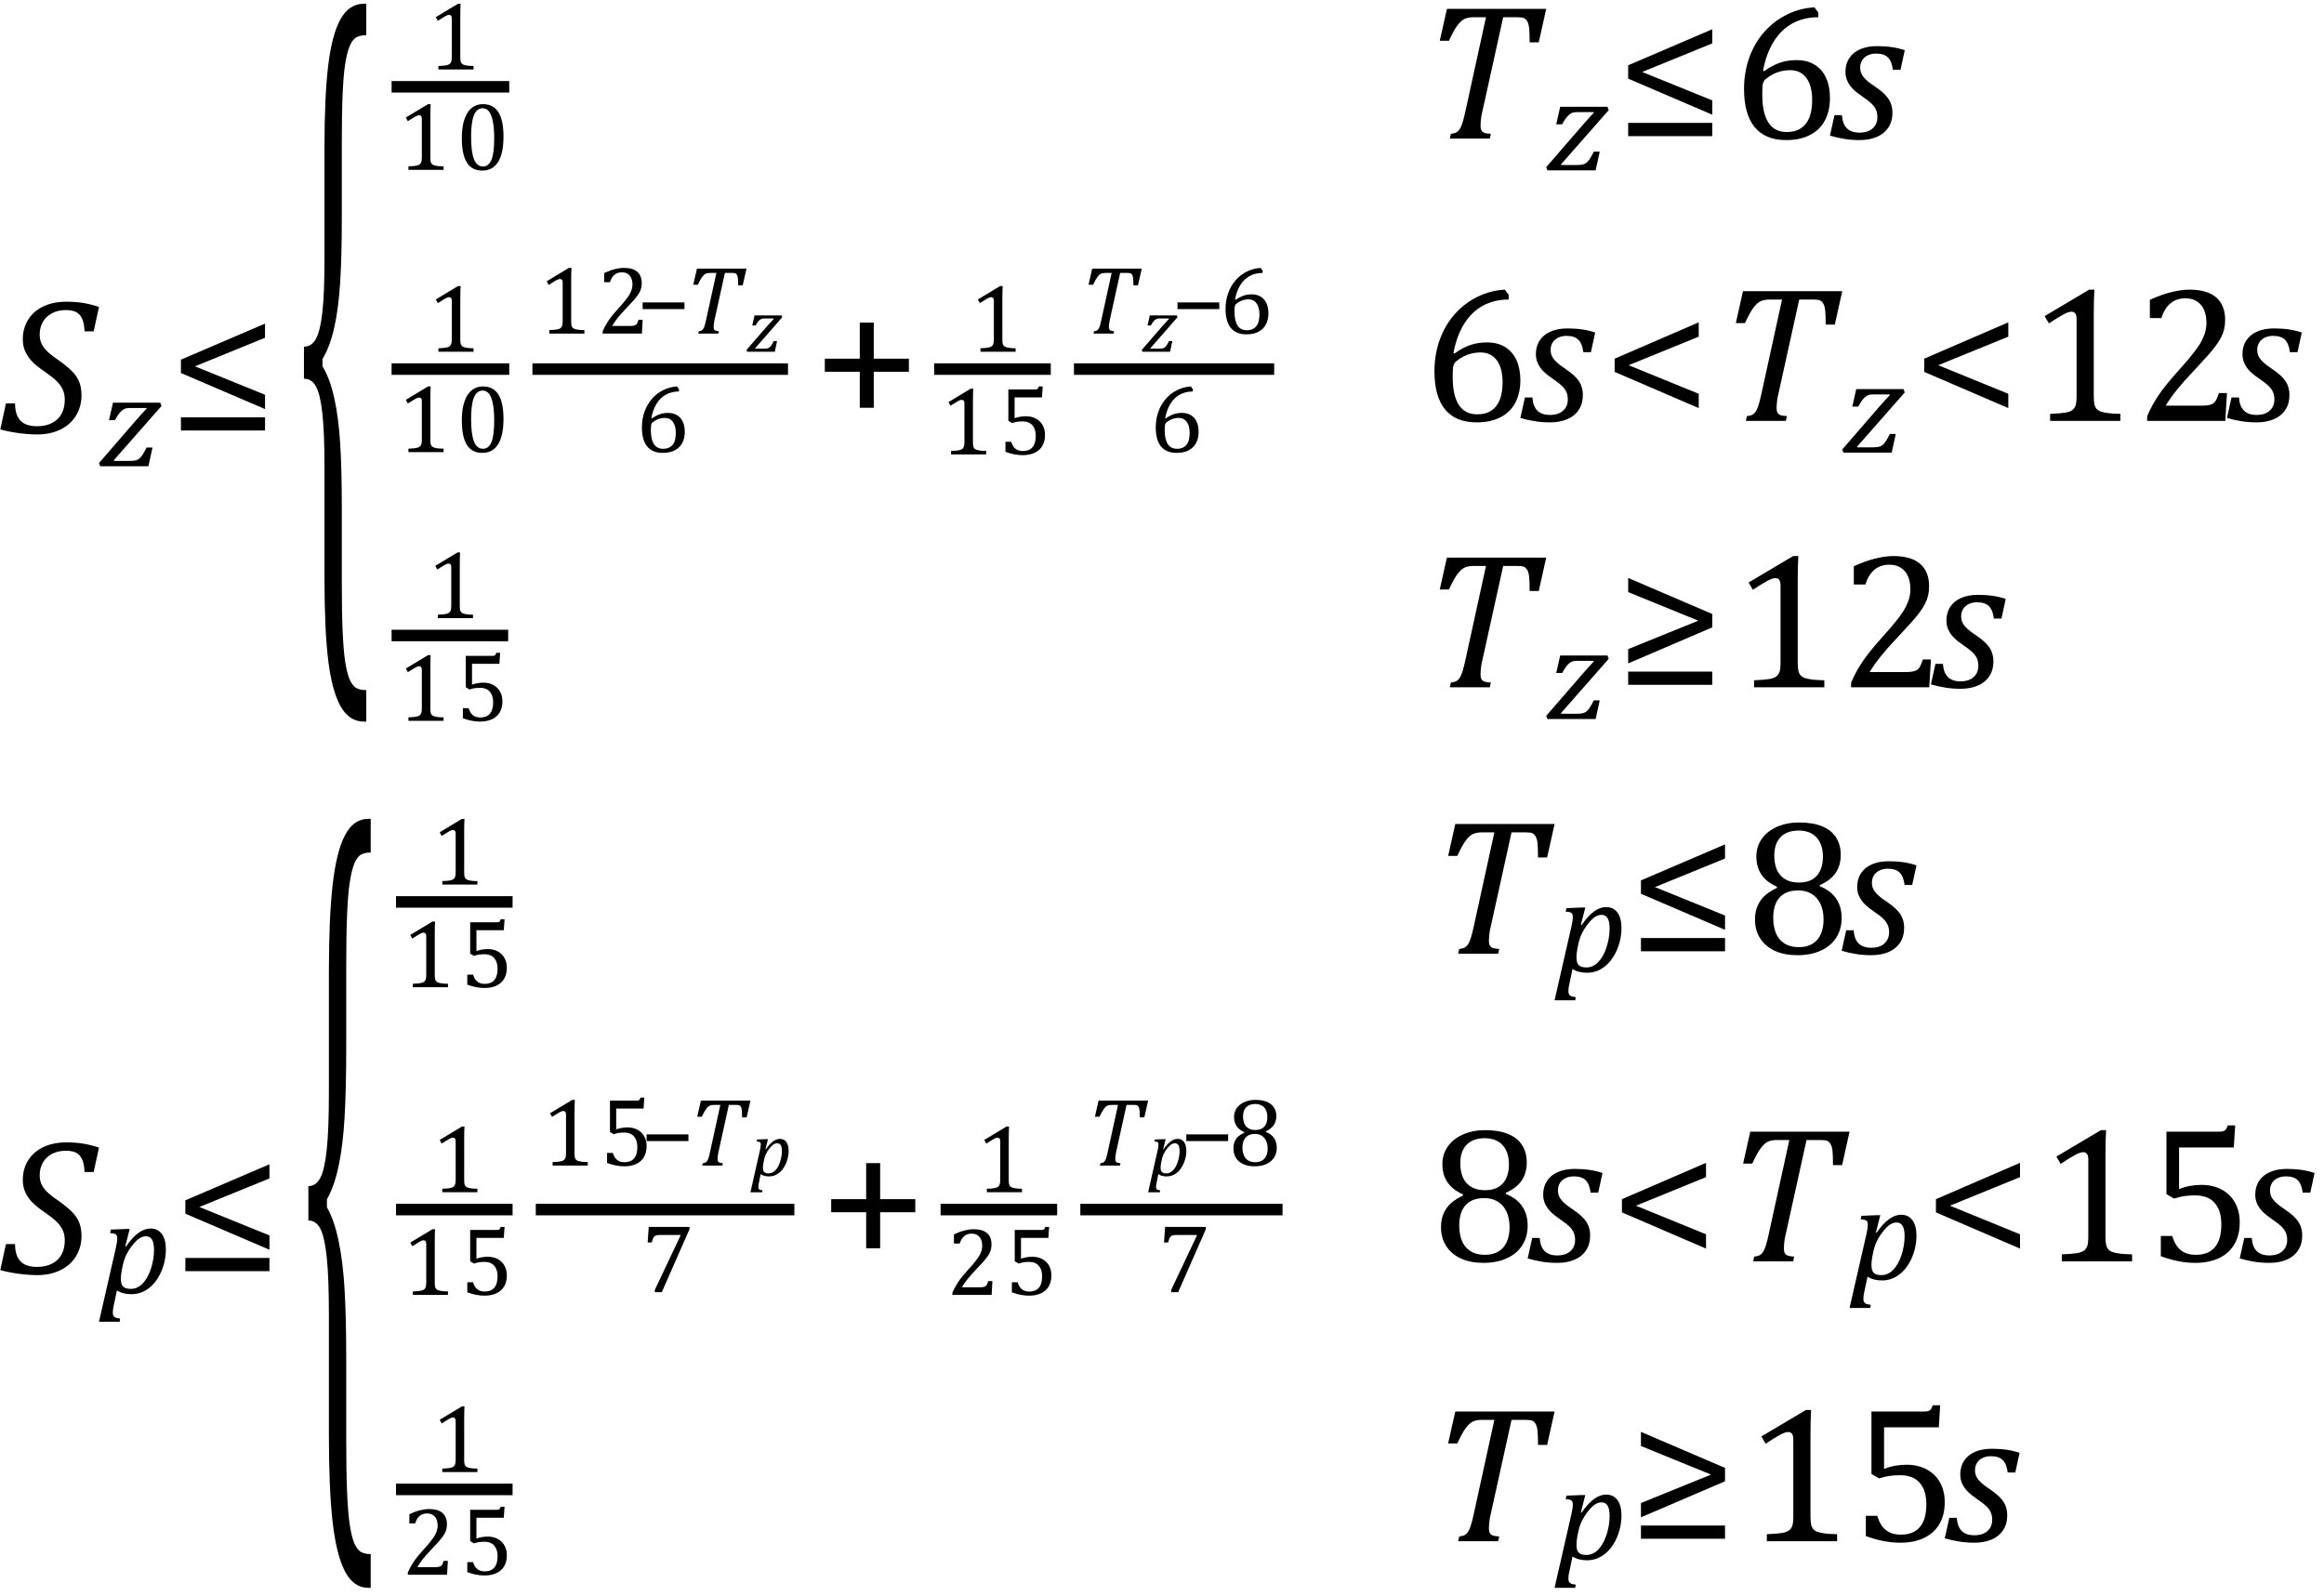 <?xml version="1.0" encoding="UTF-8" standalone="no"?><svg xmlns="http://www.w3.org/2000/svg" xmlns:xlink="http://www.w3.org/1999/xlink" stroke-dasharray="none" shape-rendering="auto" font-family="'Dialog'" width="238.813" text-rendering="auto" fill-opacity="1" contentScriptType="text/ecmascript" color-interpolation="auto" color-rendering="auto" preserveAspectRatio="xMidYMid meet" font-size="12" fill="black" stroke="black" image-rendering="auto" stroke-miterlimit="10" zoomAndPan="magnify" version="1.0" stroke-linecap="square" stroke-linejoin="miter" contentStyleType="text/css" font-style="normal" height="164" stroke-width="1" stroke-dashoffset="0" font-weight="normal" stroke-opacity="1" y="-75"><!--Converted from MathML using JEuclid--><defs id="genericDefs"/><g><g text-rendering="optimizeLegibility" transform="translate(0,44.491)" color-rendering="optimizeQuality" color-interpolation="linearRGB" image-rendering="optimizeQuality"><path d="M1.547 -3.031 Q1.547 -1.859 2.094 -1.273 Q2.641 -0.688 3.812 -0.688 Q4.703 -0.688 5.352 -1.023 Q6 -1.359 6.328 -1.969 Q6.656 -2.578 6.656 -3.422 Q6.656 -4.016 6.445 -4.469 Q6.234 -4.922 5.812 -5.336 Q5.391 -5.75 4.594 -6.297 Q3.875 -6.781 3.391 -7.25 Q2.906 -7.719 2.625 -8.305 Q2.344 -8.891 2.344 -9.625 Q2.344 -10.766 2.898 -11.648 Q3.453 -12.531 4.469 -13.008 Q5.484 -13.484 6.812 -13.484 Q7.719 -13.484 8.484 -13.367 Q9.25 -13.25 10.172 -12.953 L9.625 -10.438 L8.688 -10.438 Q8.656 -11.266 8.438 -11.742 Q8.219 -12.219 7.82 -12.422 Q7.422 -12.625 6.766 -12.625 Q5.953 -12.625 5.336 -12.297 Q4.719 -11.969 4.398 -11.398 Q4.078 -10.828 4.078 -10.125 Q4.078 -9.609 4.25 -9.211 Q4.422 -8.812 4.812 -8.422 Q5.203 -8.031 5.938 -7.531 Q6.891 -6.859 7.398 -6.344 Q7.906 -5.828 8.141 -5.242 Q8.375 -4.656 8.375 -3.875 Q8.375 -2.703 7.805 -1.773 Q7.234 -0.844 6.195 -0.344 Q5.156 0.156 3.828 0.156 Q2.922 0.156 1.898 0.016 Q0.875 -0.125 0.031 -0.359 L0.609 -3.031 L1.547 -3.031 Z" stroke="none"/></g><g text-rendering="optimizeLegibility" transform="translate(10.219,47.913)" color-rendering="optimizeQuality" color-interpolation="linearRGB" image-rendering="optimizeQuality"><path d="M5.453 -1.922 L5.031 0 L0.078 0 L-0.047 -0.328 L3.688 -4.641 Q4.484 -5.547 4.859 -5.938 L4.812 -5.984 L3.219 -5.984 Q2.859 -5.984 2.695 -5.938 Q2.531 -5.891 2.367 -5.766 Q2.203 -5.641 2.016 -5.406 Q1.828 -5.172 1.594 -4.734 L0.984 -4.734 L1.391 -6.531 L6.25 -6.531 L6.375 -6.188 L1.469 -0.609 L1.516 -0.547 L3.062 -0.547 Q3.469 -0.547 3.688 -0.594 Q3.906 -0.641 4.07 -0.766 Q4.234 -0.891 4.406 -1.141 Q4.578 -1.391 4.844 -1.922 L5.453 -1.922 Z" stroke="none"/></g><g text-rendering="optimizeLegibility" transform="translate(17.375,44.491)" color-rendering="optimizeQuality" color-interpolation="linearRGB" image-rendering="optimizeQuality"><path d="M1.219 -6.156 L1.219 -7.531 L9.859 -11.234 L9.859 -9.781 L2.656 -6.844 L9.859 -3.922 L9.859 -2.453 L1.219 -6.156 ZM1.219 -0.25 L1.219 -1.609 L9.859 -1.609 L9.859 -0.25 L1.219 -0.25 Z" stroke="none"/></g><g text-rendering="optimizeLegibility" transform="translate(30.312,57.044) matrix(1,0,0,4.056,0,0)" color-rendering="optimizeQuality" color-interpolation="linearRGB" image-rendering="optimizeQuality"><path d="M7.078 4.219 Q5.562 4.219 4.68 3.828 Q3.797 3.438 3.414 2.664 Q3.031 1.891 3.031 0.578 L3.031 -2.25 Q3.031 -3.109 2.812 -3.594 Q2.594 -4.078 2.156 -4.273 Q1.719 -4.469 0.922 -4.469 L0.922 -5.281 Q1.703 -5.281 2.148 -5.477 Q2.594 -5.672 2.812 -6.148 Q3.031 -6.625 3.031 -7.5 L3.031 -10.328 Q3.031 -11.625 3.414 -12.406 Q3.797 -13.188 4.68 -13.578 Q5.562 -13.969 7.078 -13.969 L7.328 -13.969 L7.328 -13.172 Q6.547 -13.172 6.164 -13.094 Q5.781 -13.016 5.539 -12.844 Q5.297 -12.672 5.141 -12.414 Q4.984 -12.156 4.898 -11.688 Q4.812 -11.219 4.812 -10.438 L4.812 -8.547 Q4.812 -7.562 4.641 -6.898 Q4.469 -6.234 4.031 -5.758 Q3.594 -5.281 2.828 -4.969 L2.828 -4.781 Q3.578 -4.484 4.031 -3.984 Q4.484 -3.484 4.648 -2.82 Q4.812 -2.156 4.812 -1.203 L4.812 0.688 Q4.812 1.469 4.898 1.938 Q4.984 2.406 5.141 2.672 Q5.297 2.938 5.539 3.102 Q5.781 3.266 6.164 3.344 Q6.547 3.422 7.328 3.422 L7.328 4.219 L7.078 4.219 Z" stroke="none"/></g><g text-rendering="optimizeLegibility" stroke-width="1.183" color-interpolation="linearRGB" color-rendering="optimizeQuality" image-rendering="optimizeQuality"><line y2="8.92" fill="none" x1="40.832" x2="51.738" y1="8.92"/><path d="M3.391 -1.281 Q3.391 -0.984 3.422 -0.844 Q3.453 -0.703 3.539 -0.609 Q3.625 -0.516 3.773 -0.469 Q3.922 -0.422 4.148 -0.391 Q4.375 -0.359 4.75 -0.359 L4.75 0 L1.141 0 L1.141 -0.359 Q1.688 -0.375 1.922 -0.422 Q2.156 -0.469 2.273 -0.547 Q2.391 -0.625 2.453 -0.781 Q2.516 -0.938 2.516 -1.281 L2.516 -5.234 Q2.516 -5.438 2.445 -5.523 Q2.375 -5.609 2.234 -5.609 Q2.078 -5.609 1.797 -5.445 Q1.516 -5.281 1.078 -5 L0.875 -5.375 L3.156 -6.75 L3.422 -6.75 Q3.391 -6.281 3.391 -5.438 L3.391 -1.281 Z" stroke-width="1" transform="translate(43.91,7.137)" stroke="none"/></g><g text-rendering="optimizeLegibility" transform="translate(40.832,17.453)" color-rendering="optimizeQuality" color-interpolation="linearRGB" image-rendering="optimizeQuality"><path d="M3.391 -1.281 Q3.391 -0.984 3.422 -0.844 Q3.453 -0.703 3.539 -0.609 Q3.625 -0.516 3.773 -0.469 Q3.922 -0.422 4.148 -0.391 Q4.375 -0.359 4.75 -0.359 L4.75 0 L1.141 0 L1.141 -0.359 Q1.688 -0.375 1.922 -0.422 Q2.156 -0.469 2.273 -0.547 Q2.391 -0.625 2.453 -0.781 Q2.516 -0.938 2.516 -1.281 L2.516 -5.234 Q2.516 -5.438 2.445 -5.523 Q2.375 -5.609 2.234 -5.609 Q2.078 -5.609 1.797 -5.445 Q1.516 -5.281 1.078 -5 L0.875 -5.375 L3.156 -6.75 L3.422 -6.75 Q3.391 -6.281 3.391 -5.438 L3.391 -1.281 ZM8.719 0.078 Q7.656 0.078 7.141 -0.75 Q6.625 -1.578 6.625 -3.266 Q6.625 -4.172 6.789 -4.828 Q6.953 -5.484 7.234 -5.906 Q7.516 -6.328 7.914 -6.539 Q8.312 -6.75 8.797 -6.75 Q9.859 -6.75 10.383 -5.922 Q10.906 -5.094 10.906 -3.422 Q10.906 -1.688 10.352 -0.805 Q9.797 0.078 8.719 0.078 ZM7.578 -3.422 Q7.578 -1.828 7.875 -1.086 Q8.172 -0.344 8.797 -0.344 Q9.391 -0.344 9.672 -1.039 Q9.953 -1.734 9.953 -3.203 Q9.953 -4.328 9.805 -5.023 Q9.656 -5.719 9.398 -6.023 Q9.141 -6.328 8.766 -6.328 Q8.438 -6.328 8.211 -6.125 Q7.984 -5.922 7.844 -5.547 Q7.703 -5.172 7.641 -4.633 Q7.578 -4.094 7.578 -3.422 Z" stroke="none"/></g><g text-rendering="optimizeLegibility" transform="translate(146.138,14.24)" color-rendering="optimizeQuality" color-interpolation="linearRGB" image-rendering="optimizeQuality"><path d="M6.953 0 L2.844 0 L2.953 -0.484 Q3.328 -0.531 3.516 -0.633 Q3.703 -0.734 3.844 -0.938 Q3.984 -1.141 4.133 -1.578 Q4.281 -2.016 4.469 -2.906 L6.562 -12.469 L5.328 -12.469 Q4.719 -12.469 4.359 -12.297 Q4 -12.125 3.633 -11.641 Q3.266 -11.156 2.75 -10.047 L1.812 -10.047 L2.547 -13.328 L12.75 -13.328 L11.984 -9.891 L11.047 -9.891 Q11.047 -10.844 11 -11.312 Q10.953 -11.781 10.812 -12.031 Q10.672 -12.281 10.477 -12.375 Q10.281 -12.469 9.766 -12.469 L8.328 -12.469 L6.203 -2.844 Q6.109 -2.469 6.078 -2.242 Q6.047 -2.016 6.023 -1.766 Q6 -1.516 6 -1.312 Q6 -1.016 6.094 -0.844 Q6.188 -0.672 6.383 -0.594 Q6.578 -0.516 7.062 -0.484 L6.953 0 Z" stroke="none"/></g><g text-rendering="optimizeLegibility" transform="translate(158.935,17.506)" color-rendering="optimizeQuality" color-interpolation="linearRGB" image-rendering="optimizeQuality"><path d="M5.453 -1.922 L5.031 0 L0.078 0 L-0.047 -0.328 L3.688 -4.641 Q4.484 -5.547 4.859 -5.938 L4.812 -5.984 L3.219 -5.984 Q2.859 -5.984 2.695 -5.938 Q2.531 -5.891 2.367 -5.766 Q2.203 -5.641 2.016 -5.406 Q1.828 -5.172 1.594 -4.734 L0.984 -4.734 L1.391 -6.531 L6.25 -6.531 L6.375 -6.188 L1.469 -0.609 L1.516 -0.547 L3.062 -0.547 Q3.469 -0.547 3.688 -0.594 Q3.906 -0.641 4.07 -0.766 Q4.234 -0.891 4.406 -1.141 Q4.578 -1.391 4.844 -1.922 L5.453 -1.922 Z" stroke="none"/></g><g text-rendering="optimizeLegibility" transform="translate(166.092,14.24)" color-rendering="optimizeQuality" color-interpolation="linearRGB" image-rendering="optimizeQuality"><path d="M1.219 -6.156 L1.219 -7.531 L9.859 -11.234 L9.859 -9.781 L2.656 -6.844 L9.859 -3.922 L9.859 -2.453 L1.219 -6.156 ZM1.219 -0.25 L1.219 -1.609 L9.859 -1.609 L9.859 -0.25 L1.219 -0.25 Z" stroke="none"/></g><g text-rendering="optimizeLegibility" transform="translate(177.951,14.24)" color-rendering="optimizeQuality" color-interpolation="linearRGB" image-rendering="optimizeQuality"><path d="M8.891 -12.953 L8.891 -12.469 Q7.391 -12.469 6.227 -11.828 Q5.062 -11.188 4.297 -9.938 Q3.531 -8.688 3.219 -6.969 L3.328 -6.922 Q4.141 -7.516 4.938 -7.789 Q5.734 -8.062 6.656 -8.062 Q7.766 -8.062 8.539 -7.578 Q9.312 -7.094 9.703 -6.219 Q10.094 -5.344 10.094 -4.172 Q10.094 -2.906 9.609 -1.93 Q9.125 -0.953 8.102 -0.398 Q7.078 0.156 5.594 0.156 Q3.453 0.156 2.359 -1.172 Q1.266 -2.5 1.266 -5.094 Q1.266 -6.828 1.812 -8.344 Q2.359 -9.859 3.367 -10.984 Q4.375 -12.109 5.703 -12.758 Q7.031 -13.406 8.5 -13.484 L8.891 -12.953 ZM5.984 -7.031 Q5.516 -7.031 5.07 -6.922 Q4.625 -6.812 4.234 -6.609 Q3.844 -6.406 3.469 -6.094 Q3.344 -5.984 3.297 -5.875 Q3.188 -5.688 3.164 -5.414 Q3.141 -5.141 3.141 -4.5 Q3.141 -2.625 3.766 -1.648 Q4.391 -0.672 5.656 -0.672 Q6.391 -0.672 6.891 -0.93 Q7.391 -1.188 7.695 -1.633 Q8 -2.078 8.133 -2.672 Q8.266 -3.266 8.266 -3.969 Q8.266 -5.422 7.672 -6.227 Q7.078 -7.031 5.984 -7.031 Z" stroke="none"/></g><g text-rendering="optimizeLegibility" transform="translate(188.06,14.24)" color-rendering="optimizeQuality" color-interpolation="linearRGB" image-rendering="optimizeQuality"><path d="M6.453 -7.062 Q6.344 -7.938 5.945 -8.336 Q5.547 -8.734 4.719 -8.734 Q4.266 -8.734 3.891 -8.562 Q3.516 -8.391 3.305 -8.062 Q3.094 -7.734 3.094 -7.297 Q3.094 -6.938 3.234 -6.641 Q3.375 -6.344 3.727 -6.016 Q4.078 -5.688 4.703 -5.281 Q5.641 -4.641 6.023 -4.047 Q6.406 -3.453 6.406 -2.672 Q6.406 -1.75 5.969 -1.109 Q5.531 -0.469 4.766 -0.156 Q4 0.156 3.047 0.156 Q2.188 0.156 1.438 0.031 Q0.688 -0.094 -0.016 -0.297 L0.453 -2.406 L1.219 -2.406 Q1.281 -1.5 1.727 -1.055 Q2.172 -0.609 3.016 -0.609 Q3.891 -0.609 4.375 -1.047 Q4.859 -1.484 4.859 -2.203 Q4.859 -2.625 4.719 -2.953 Q4.578 -3.281 4.266 -3.586 Q3.953 -3.891 3.375 -4.281 Q2.75 -4.703 2.375 -5.07 Q2 -5.438 1.789 -5.883 Q1.578 -6.328 1.578 -6.859 Q1.578 -7.672 1.977 -8.273 Q2.375 -8.875 3.109 -9.188 Q3.844 -9.5 4.828 -9.5 Q6.453 -9.5 7.672 -9.078 L7.234 -7.062 L6.453 -7.062 Z" stroke="none"/></g><g text-rendering="optimizeLegibility" stroke-width="1.183" color-interpolation="linearRGB" color-rendering="optimizeQuality" image-rendering="optimizeQuality"><line y2="37.931" fill="none" x1="40.832" x2="51.738" y1="37.931"/><path d="M3.391 -1.281 Q3.391 -0.984 3.422 -0.844 Q3.453 -0.703 3.539 -0.609 Q3.625 -0.516 3.773 -0.469 Q3.922 -0.422 4.148 -0.391 Q4.375 -0.359 4.75 -0.359 L4.75 0 L1.141 0 L1.141 -0.359 Q1.688 -0.375 1.922 -0.422 Q2.156 -0.469 2.273 -0.547 Q2.391 -0.625 2.453 -0.781 Q2.516 -0.938 2.516 -1.281 L2.516 -5.234 Q2.516 -5.438 2.445 -5.523 Q2.375 -5.609 2.234 -5.609 Q2.078 -5.609 1.797 -5.445 Q1.516 -5.281 1.078 -5 L0.875 -5.375 L3.156 -6.75 L3.422 -6.75 Q3.391 -6.281 3.391 -5.438 L3.391 -1.281 Z" stroke-width="1" transform="translate(43.91,36.148)" stroke="none"/></g><g text-rendering="optimizeLegibility" transform="translate(40.832,46.464)" color-rendering="optimizeQuality" color-interpolation="linearRGB" image-rendering="optimizeQuality"><path d="M3.391 -1.281 Q3.391 -0.984 3.422 -0.844 Q3.453 -0.703 3.539 -0.609 Q3.625 -0.516 3.773 -0.469 Q3.922 -0.422 4.148 -0.391 Q4.375 -0.359 4.75 -0.359 L4.75 0 L1.141 0 L1.141 -0.359 Q1.688 -0.375 1.922 -0.422 Q2.156 -0.469 2.273 -0.547 Q2.391 -0.625 2.453 -0.781 Q2.516 -0.938 2.516 -1.281 L2.516 -5.234 Q2.516 -5.438 2.445 -5.523 Q2.375 -5.609 2.234 -5.609 Q2.078 -5.609 1.797 -5.445 Q1.516 -5.281 1.078 -5 L0.875 -5.375 L3.156 -6.75 L3.422 -6.75 Q3.391 -6.281 3.391 -5.438 L3.391 -1.281 ZM8.719 0.078 Q7.656 0.078 7.141 -0.75 Q6.625 -1.578 6.625 -3.266 Q6.625 -4.172 6.789 -4.828 Q6.953 -5.484 7.234 -5.906 Q7.516 -6.328 7.914 -6.539 Q8.312 -6.75 8.797 -6.75 Q9.859 -6.75 10.383 -5.922 Q10.906 -5.094 10.906 -3.422 Q10.906 -1.688 10.352 -0.805 Q9.797 0.078 8.719 0.078 ZM7.578 -3.422 Q7.578 -1.828 7.875 -1.086 Q8.172 -0.344 8.797 -0.344 Q9.391 -0.344 9.672 -1.039 Q9.953 -1.734 9.953 -3.203 Q9.953 -4.328 9.805 -5.023 Q9.656 -5.719 9.398 -6.023 Q9.141 -6.328 8.766 -6.328 Q8.438 -6.328 8.211 -6.125 Q7.984 -5.922 7.844 -5.547 Q7.703 -5.172 7.641 -4.633 Q7.578 -4.094 7.578 -3.422 Z" stroke="none"/></g><g text-rendering="optimizeLegibility" stroke-width="1.183" color-interpolation="linearRGB" color-rendering="optimizeQuality" image-rendering="optimizeQuality"><line y2="37.931" fill="none" x1="55.304" x2="80.382" y1="37.931"/><path d="M3.391 -1.281 Q3.391 -0.984 3.422 -0.844 Q3.453 -0.703 3.539 -0.609 Q3.625 -0.516 3.773 -0.469 Q3.922 -0.422 4.148 -0.391 Q4.375 -0.359 4.75 -0.359 L4.75 0 L1.141 0 L1.141 -0.359 Q1.688 -0.375 1.922 -0.422 Q2.156 -0.469 2.273 -0.547 Q2.391 -0.625 2.453 -0.781 Q2.516 -0.938 2.516 -1.281 L2.516 -5.234 Q2.516 -5.438 2.445 -5.523 Q2.375 -5.609 2.234 -5.609 Q2.078 -5.609 1.797 -5.445 Q1.516 -5.281 1.078 -5 L0.875 -5.375 L3.156 -6.75 L3.422 -6.75 Q3.391 -6.281 3.391 -5.438 L3.391 -1.281 ZM9.422 -0.781 Q9.672 -0.781 9.812 -0.812 Q9.953 -0.844 10.047 -0.914 Q10.141 -0.984 10.188 -1.094 Q10.234 -1.203 10.312 -1.422 L10.734 -1.422 L10.656 0 L6.625 0 L6.625 -0.234 Q6.844 -0.75 7.195 -1.289 Q7.547 -1.828 8.203 -2.547 Q8.781 -3.172 9.016 -3.5 Q9.297 -3.844 9.43 -4.102 Q9.562 -4.359 9.625 -4.586 Q9.688 -4.812 9.688 -5.047 Q9.688 -5.406 9.57 -5.688 Q9.453 -5.969 9.211 -6.133 Q8.969 -6.297 8.594 -6.297 Q7.688 -6.297 7.375 -5.281 L6.781 -5.281 L6.781 -6.219 Q7.375 -6.5 7.883 -6.625 Q8.391 -6.75 8.812 -6.75 Q9.719 -6.75 10.18 -6.352 Q10.641 -5.953 10.641 -5.188 Q10.641 -4.938 10.594 -4.719 Q10.547 -4.5 10.438 -4.289 Q10.328 -4.078 10.141 -3.828 Q9.953 -3.578 9.727 -3.328 Q9.5 -3.078 8.953 -2.5 Q8.016 -1.516 7.594 -0.781 L9.422 -0.781 Z" stroke-width="1" transform="translate(55.304,34.281)" stroke="none"/></g><g text-rendering="optimizeLegibility" transform="translate(65.413,34.281)" color-rendering="optimizeQuality" color-interpolation="linearRGB" image-rendering="optimizeQuality"><path d="M0.625 -2.516 L0.625 -3.203 L4.922 -3.203 L4.922 -2.516 L0.625 -2.516 Z" stroke="none"/></g><g text-rendering="optimizeLegibility" transform="translate(70.335,34.281)" color-rendering="optimizeQuality" color-interpolation="linearRGB" image-rendering="optimizeQuality"><path d="M3.484 0 L1.422 0 L1.469 -0.234 Q1.672 -0.266 1.758 -0.312 Q1.844 -0.359 1.922 -0.469 Q2 -0.578 2.07 -0.789 Q2.141 -1 2.234 -1.453 L3.281 -6.234 L2.656 -6.234 Q2.359 -6.234 2.18 -6.148 Q2 -6.062 1.82 -5.82 Q1.641 -5.578 1.375 -5.016 L0.906 -5.016 L1.281 -6.672 L6.375 -6.672 L5.984 -4.953 L5.516 -4.953 Q5.516 -5.422 5.492 -5.656 Q5.469 -5.891 5.406 -6.016 Q5.344 -6.141 5.242 -6.188 Q5.141 -6.234 4.891 -6.234 L4.156 -6.234 L3.094 -1.422 Q3.062 -1.234 3.039 -1.117 Q3.016 -1 3.008 -0.875 Q3 -0.75 3 -0.656 Q3 -0.516 3.047 -0.43 Q3.094 -0.344 3.195 -0.305 Q3.297 -0.266 3.531 -0.234 L3.484 0 Z" stroke="none"/></g><g text-rendering="optimizeLegibility" transform="translate(76.741,36.148)" color-rendering="optimizeQuality" color-interpolation="linearRGB" image-rendering="optimizeQuality"><path d="M3.109 -1.094 L2.875 0 L0.047 0 L-0.031 -0.188 L2.109 -2.656 Q2.562 -3.172 2.781 -3.391 L2.75 -3.422 L1.844 -3.422 Q1.641 -3.422 1.547 -3.391 Q1.453 -3.359 1.359 -3.297 Q1.266 -3.234 1.156 -3.094 Q1.047 -2.953 0.906 -2.703 L0.562 -2.703 L0.797 -3.734 L3.578 -3.734 L3.641 -3.547 L0.844 -0.344 L0.859 -0.312 L1.75 -0.312 Q1.984 -0.312 2.109 -0.344 Q2.234 -0.375 2.328 -0.445 Q2.422 -0.516 2.523 -0.656 Q2.625 -0.797 2.766 -1.094 L3.109 -1.094 Z" stroke="none"/></g><g text-rendering="optimizeLegibility" transform="translate(65.32,46.464)" color-rendering="optimizeQuality" color-interpolation="linearRGB" image-rendering="optimizeQuality"><path d="M4.453 -6.469 L4.453 -6.234 Q3.703 -6.234 3.117 -5.914 Q2.531 -5.594 2.148 -4.969 Q1.766 -4.344 1.609 -3.484 L1.656 -3.469 Q2.078 -3.75 2.469 -3.891 Q2.859 -4.031 3.328 -4.031 Q3.875 -4.031 4.266 -3.789 Q4.656 -3.547 4.852 -3.109 Q5.047 -2.672 5.047 -2.078 Q5.047 -1.453 4.805 -0.969 Q4.562 -0.484 4.055 -0.203 Q3.547 0.078 2.797 0.078 Q1.719 0.078 1.18 -0.586 Q0.641 -1.25 0.641 -2.547 Q0.641 -3.406 0.914 -4.164 Q1.188 -4.922 1.688 -5.492 Q2.188 -6.062 2.852 -6.383 Q3.516 -6.703 4.25 -6.75 L4.453 -6.469 ZM3 -3.516 Q2.75 -3.516 2.531 -3.461 Q2.312 -3.406 2.117 -3.305 Q1.922 -3.203 1.734 -3.047 Q1.672 -3 1.641 -2.938 Q1.594 -2.844 1.578 -2.703 Q1.562 -2.562 1.562 -2.25 Q1.562 -1.312 1.875 -0.828 Q2.188 -0.344 2.828 -0.344 Q3.188 -0.344 3.438 -0.469 Q3.688 -0.594 3.844 -0.812 Q4 -1.031 4.062 -1.336 Q4.125 -1.641 4.125 -1.984 Q4.125 -2.703 3.828 -3.109 Q3.531 -3.516 3 -3.516 Z" stroke="none"/></g><g text-rendering="optimizeLegibility" transform="translate(83.538,43.251)" color-rendering="optimizeQuality" color-interpolation="linearRGB" image-rendering="optimizeQuality"><path d="M6.25 -5.047 L6.25 -1.344 L4.812 -1.344 L4.812 -5.047 L1.219 -5.047 L1.219 -6.391 L4.812 -6.391 L4.812 -10.094 L6.25 -10.094 L6.25 -6.391 L9.859 -6.391 L9.859 -5.047 L6.25 -5.047 Z" stroke="none"/></g><g text-rendering="optimizeLegibility" stroke-width="1.183" color-interpolation="linearRGB" color-rendering="optimizeQuality" image-rendering="optimizeQuality"><line y2="37.931" fill="none" x1="96.588" x2="107.385" y1="37.931"/><path d="M3.391 -1.281 Q3.391 -0.984 3.422 -0.844 Q3.453 -0.703 3.539 -0.609 Q3.625 -0.516 3.773 -0.469 Q3.922 -0.422 4.148 -0.391 Q4.375 -0.359 4.75 -0.359 L4.75 0 L1.141 0 L1.141 -0.359 Q1.688 -0.375 1.922 -0.422 Q2.156 -0.469 2.273 -0.547 Q2.391 -0.625 2.453 -0.781 Q2.516 -0.938 2.516 -1.281 L2.516 -5.234 Q2.516 -5.438 2.445 -5.523 Q2.375 -5.609 2.234 -5.609 Q2.078 -5.609 1.797 -5.445 Q1.516 -5.281 1.078 -5 L0.875 -5.375 L3.156 -6.75 L3.422 -6.75 Q3.391 -6.281 3.391 -5.438 L3.391 -1.281 Z" stroke-width="1" transform="translate(99.612,36.148)" stroke="none"/></g><g text-rendering="optimizeLegibility" transform="translate(96.588,46.698)" color-rendering="optimizeQuality" color-interpolation="linearRGB" image-rendering="optimizeQuality"><path d="M3.391 -1.281 Q3.391 -0.984 3.422 -0.844 Q3.453 -0.703 3.539 -0.609 Q3.625 -0.516 3.773 -0.469 Q3.922 -0.422 4.148 -0.391 Q4.375 -0.359 4.75 -0.359 L4.75 0 L1.141 0 L1.141 -0.359 Q1.688 -0.375 1.922 -0.422 Q2.156 -0.469 2.273 -0.547 Q2.391 -0.625 2.453 -0.781 Q2.516 -0.938 2.516 -1.281 L2.516 -5.234 Q2.516 -5.438 2.445 -5.523 Q2.375 -5.609 2.234 -5.609 Q2.078 -5.609 1.797 -5.445 Q1.516 -5.281 1.078 -5 L0.875 -5.375 L3.156 -6.75 L3.422 -6.75 Q3.391 -6.281 3.391 -5.438 L3.391 -1.281 ZM6.734 -0.266 L6.734 -1.297 L7.328 -1.297 Q7.469 -0.812 7.766 -0.578 Q8.062 -0.344 8.531 -0.344 Q9.172 -0.344 9.508 -0.734 Q9.844 -1.125 9.844 -1.891 Q9.844 -2.406 9.664 -2.75 Q9.484 -3.094 9.188 -3.242 Q8.891 -3.391 8.5 -3.391 Q8.172 -3.391 7.93 -3.352 Q7.688 -3.312 7.422 -3.219 L7.031 -3.453 L7.031 -6.672 L9.719 -6.672 Q9.875 -6.672 9.953 -6.695 Q10.031 -6.719 10.07 -6.773 Q10.109 -6.828 10.172 -6.984 L10.562 -6.984 L10.484 -5.859 L7.672 -5.859 L7.672 -3.719 Q7.922 -3.812 8.227 -3.867 Q8.531 -3.922 8.828 -3.922 Q9.406 -3.922 9.852 -3.688 Q10.297 -3.453 10.547 -3.016 Q10.797 -2.578 10.797 -2 Q10.797 -1.344 10.523 -0.875 Q10.25 -0.406 9.727 -0.164 Q9.203 0.078 8.5 0.078 Q7.656 0.078 6.734 -0.266 Z" stroke="none"/></g><g text-rendering="optimizeLegibility" stroke-width="1.183" color-interpolation="linearRGB" color-rendering="optimizeQuality" image-rendering="optimizeQuality"><line y2="37.931" fill="none" x1="110.951" x2="130.342" y1="37.931"/><path d="M3.484 0 L1.422 0 L1.469 -0.234 Q1.672 -0.266 1.758 -0.312 Q1.844 -0.359 1.922 -0.469 Q2 -0.578 2.07 -0.789 Q2.141 -1 2.234 -1.453 L3.281 -6.234 L2.656 -6.234 Q2.359 -6.234 2.18 -6.148 Q2 -6.062 1.82 -5.82 Q1.641 -5.578 1.375 -5.016 L0.906 -5.016 L1.281 -6.672 L6.375 -6.672 L5.984 -4.953 L5.516 -4.953 Q5.516 -5.422 5.492 -5.656 Q5.469 -5.891 5.406 -6.016 Q5.344 -6.141 5.242 -6.188 Q5.141 -6.234 4.891 -6.234 L4.156 -6.234 L3.094 -1.422 Q3.062 -1.234 3.039 -1.117 Q3.016 -1 3.008 -0.875 Q3 -0.75 3 -0.656 Q3 -0.516 3.047 -0.43 Q3.094 -0.344 3.195 -0.305 Q3.297 -0.266 3.531 -0.234 L3.484 0 Z" stroke-width="1" transform="translate(110.951,34.281)" stroke="none"/></g><g text-rendering="optimizeLegibility" transform="translate(117.357,36.148)" color-rendering="optimizeQuality" color-interpolation="linearRGB" image-rendering="optimizeQuality"><path d="M3.109 -1.094 L2.875 0 L0.047 0 L-0.031 -0.188 L2.109 -2.656 Q2.562 -3.172 2.781 -3.391 L2.75 -3.422 L1.844 -3.422 Q1.641 -3.422 1.547 -3.391 Q1.453 -3.359 1.359 -3.297 Q1.266 -3.234 1.156 -3.094 Q1.047 -2.953 0.906 -2.703 L0.562 -2.703 L0.797 -3.734 L3.578 -3.734 L3.641 -3.547 L0.844 -0.344 L0.859 -0.312 L1.75 -0.312 Q1.984 -0.312 2.109 -0.344 Q2.234 -0.375 2.328 -0.445 Q2.422 -0.516 2.523 -0.656 Q2.625 -0.797 2.766 -1.094 L3.109 -1.094 Z" stroke="none"/></g><g text-rendering="optimizeLegibility" transform="translate(120.373,34.281)" color-rendering="optimizeQuality" color-interpolation="linearRGB" image-rendering="optimizeQuality"><path d="M0.625 -2.516 L0.625 -3.203 L4.922 -3.203 L4.922 -2.516 L0.625 -2.516 Z" stroke="none"/></g><g text-rendering="optimizeLegibility" transform="translate(125.295,34.281)" color-rendering="optimizeQuality" color-interpolation="linearRGB" image-rendering="optimizeQuality"><path d="M4.453 -6.469 L4.453 -6.234 Q3.703 -6.234 3.117 -5.914 Q2.531 -5.594 2.148 -4.969 Q1.766 -4.344 1.609 -3.484 L1.656 -3.469 Q2.078 -3.75 2.469 -3.891 Q2.859 -4.031 3.328 -4.031 Q3.875 -4.031 4.266 -3.789 Q4.656 -3.547 4.852 -3.109 Q5.047 -2.672 5.047 -2.078 Q5.047 -1.453 4.805 -0.969 Q4.562 -0.484 4.055 -0.203 Q3.547 0.078 2.797 0.078 Q1.719 0.078 1.18 -0.586 Q0.641 -1.25 0.641 -2.547 Q0.641 -3.406 0.914 -4.164 Q1.188 -4.922 1.688 -5.492 Q2.188 -6.062 2.852 -6.383 Q3.516 -6.703 4.25 -6.75 L4.453 -6.469 ZM3 -3.516 Q2.75 -3.516 2.531 -3.461 Q2.312 -3.406 2.117 -3.305 Q1.922 -3.203 1.734 -3.047 Q1.672 -3 1.641 -2.938 Q1.594 -2.844 1.578 -2.703 Q1.562 -2.562 1.562 -2.25 Q1.562 -1.312 1.875 -0.828 Q2.188 -0.344 2.828 -0.344 Q3.188 -0.344 3.438 -0.469 Q3.688 -0.594 3.844 -0.812 Q4 -1.031 4.062 -1.336 Q4.125 -1.641 4.125 -1.984 Q4.125 -2.703 3.828 -3.109 Q3.531 -3.516 3 -3.516 Z" stroke="none"/></g><g text-rendering="optimizeLegibility" transform="translate(118.123,46.464)" color-rendering="optimizeQuality" color-interpolation="linearRGB" image-rendering="optimizeQuality"><path d="M4.453 -6.469 L4.453 -6.234 Q3.703 -6.234 3.117 -5.914 Q2.531 -5.594 2.148 -4.969 Q1.766 -4.344 1.609 -3.484 L1.656 -3.469 Q2.078 -3.75 2.469 -3.891 Q2.859 -4.031 3.328 -4.031 Q3.875 -4.031 4.266 -3.789 Q4.656 -3.547 4.852 -3.109 Q5.047 -2.672 5.047 -2.078 Q5.047 -1.453 4.805 -0.969 Q4.562 -0.484 4.055 -0.203 Q3.547 0.078 2.797 0.078 Q1.719 0.078 1.18 -0.586 Q0.641 -1.25 0.641 -2.547 Q0.641 -3.406 0.914 -4.164 Q1.188 -4.922 1.688 -5.492 Q2.188 -6.062 2.852 -6.383 Q3.516 -6.703 4.25 -6.75 L4.453 -6.469 ZM3 -3.516 Q2.75 -3.516 2.531 -3.461 Q2.312 -3.406 2.117 -3.305 Q1.922 -3.203 1.734 -3.047 Q1.672 -3 1.641 -2.938 Q1.594 -2.844 1.578 -2.703 Q1.562 -2.562 1.562 -2.25 Q1.562 -1.312 1.875 -0.828 Q2.188 -0.344 2.828 -0.344 Q3.188 -0.344 3.438 -0.469 Q3.688 -0.594 3.844 -0.812 Q4 -1.031 4.062 -1.336 Q4.125 -1.641 4.125 -1.984 Q4.125 -2.703 3.828 -3.109 Q3.531 -3.516 3 -3.516 Z" stroke="none"/></g><g text-rendering="optimizeLegibility" transform="translate(146.138,43.251)" color-rendering="optimizeQuality" color-interpolation="linearRGB" image-rendering="optimizeQuality"><path d="M8.891 -12.953 L8.891 -12.469 Q7.391 -12.469 6.227 -11.828 Q5.062 -11.188 4.297 -9.938 Q3.531 -8.688 3.219 -6.969 L3.328 -6.922 Q4.141 -7.516 4.938 -7.789 Q5.734 -8.062 6.656 -8.062 Q7.766 -8.062 8.539 -7.578 Q9.312 -7.094 9.703 -6.219 Q10.094 -5.344 10.094 -4.172 Q10.094 -2.906 9.609 -1.93 Q9.125 -0.953 8.102 -0.398 Q7.078 0.156 5.594 0.156 Q3.453 0.156 2.359 -1.172 Q1.266 -2.5 1.266 -5.094 Q1.266 -6.828 1.812 -8.344 Q2.359 -9.859 3.367 -10.984 Q4.375 -12.109 5.703 -12.758 Q7.031 -13.406 8.5 -13.484 L8.891 -12.953 ZM5.984 -7.031 Q5.516 -7.031 5.07 -6.922 Q4.625 -6.812 4.234 -6.609 Q3.844 -6.406 3.469 -6.094 Q3.344 -5.984 3.297 -5.875 Q3.188 -5.688 3.164 -5.414 Q3.141 -5.141 3.141 -4.5 Q3.141 -2.625 3.766 -1.648 Q4.391 -0.672 5.656 -0.672 Q6.391 -0.672 6.891 -0.93 Q7.391 -1.188 7.695 -1.633 Q8 -2.078 8.133 -2.672 Q8.266 -3.266 8.266 -3.969 Q8.266 -5.422 7.672 -6.227 Q7.078 -7.031 5.984 -7.031 Z" stroke="none"/></g><g text-rendering="optimizeLegibility" transform="translate(156.248,43.251)" color-rendering="optimizeQuality" color-interpolation="linearRGB" image-rendering="optimizeQuality"><path d="M6.453 -7.062 Q6.344 -7.938 5.945 -8.336 Q5.547 -8.734 4.719 -8.734 Q4.266 -8.734 3.891 -8.562 Q3.516 -8.391 3.305 -8.062 Q3.094 -7.734 3.094 -7.297 Q3.094 -6.938 3.234 -6.641 Q3.375 -6.344 3.727 -6.016 Q4.078 -5.688 4.703 -5.281 Q5.641 -4.641 6.023 -4.047 Q6.406 -3.453 6.406 -2.672 Q6.406 -1.75 5.969 -1.109 Q5.531 -0.469 4.766 -0.156 Q4 0.156 3.047 0.156 Q2.188 0.156 1.438 0.031 Q0.688 -0.094 -0.016 -0.297 L0.453 -2.406 L1.219 -2.406 Q1.281 -1.5 1.727 -1.055 Q2.172 -0.609 3.016 -0.609 Q3.891 -0.609 4.375 -1.047 Q4.859 -1.484 4.859 -2.203 Q4.859 -2.625 4.719 -2.953 Q4.578 -3.281 4.266 -3.586 Q3.953 -3.891 3.375 -4.281 Q2.75 -4.703 2.375 -5.07 Q2 -5.438 1.789 -5.883 Q1.578 -6.328 1.578 -6.859 Q1.578 -7.672 1.977 -8.273 Q2.375 -8.875 3.109 -9.188 Q3.844 -9.5 4.828 -9.5 Q6.453 -9.5 7.672 -9.078 L7.234 -7.062 L6.453 -7.062 Z" stroke="none"/></g><g text-rendering="optimizeLegibility" transform="translate(164.701,43.251)" color-rendering="optimizeQuality" color-interpolation="linearRGB" image-rendering="optimizeQuality"><path d="M1.219 -5.031 L1.219 -6.391 L9.859 -10.125 L9.859 -8.656 L2.656 -5.719 L9.859 -2.781 L9.859 -1.312 L1.219 -5.031 Z" stroke="none"/></g><g text-rendering="optimizeLegibility" transform="translate(176.56,43.251)" color-rendering="optimizeQuality" color-interpolation="linearRGB" image-rendering="optimizeQuality"><path d="M6.953 0 L2.844 0 L2.953 -0.484 Q3.328 -0.531 3.516 -0.633 Q3.703 -0.734 3.844 -0.938 Q3.984 -1.141 4.133 -1.578 Q4.281 -2.016 4.469 -2.906 L6.562 -12.469 L5.328 -12.469 Q4.719 -12.469 4.359 -12.297 Q4 -12.125 3.633 -11.641 Q3.266 -11.156 2.75 -10.047 L1.812 -10.047 L2.547 -13.328 L12.75 -13.328 L11.984 -9.891 L11.047 -9.891 Q11.047 -10.844 11 -11.312 Q10.953 -11.781 10.812 -12.031 Q10.672 -12.281 10.477 -12.375 Q10.281 -12.469 9.766 -12.469 L8.328 -12.469 L6.203 -2.844 Q6.109 -2.469 6.078 -2.242 Q6.047 -2.016 6.023 -1.766 Q6 -1.516 6 -1.312 Q6 -1.016 6.094 -0.844 Q6.188 -0.672 6.383 -0.594 Q6.578 -0.516 7.062 -0.484 L6.953 0 Z" stroke="none"/></g><g text-rendering="optimizeLegibility" transform="translate(189.357,46.517)" color-rendering="optimizeQuality" color-interpolation="linearRGB" image-rendering="optimizeQuality"><path d="M5.453 -1.922 L5.031 0 L0.078 0 L-0.047 -0.328 L3.688 -4.641 Q4.484 -5.547 4.859 -5.938 L4.812 -5.984 L3.219 -5.984 Q2.859 -5.984 2.695 -5.938 Q2.531 -5.891 2.367 -5.766 Q2.203 -5.641 2.016 -5.406 Q1.828 -5.172 1.594 -4.734 L0.984 -4.734 L1.391 -6.531 L6.25 -6.531 L6.375 -6.188 L1.469 -0.609 L1.516 -0.547 L3.062 -0.547 Q3.469 -0.547 3.688 -0.594 Q3.906 -0.641 4.07 -0.766 Q4.234 -0.891 4.406 -1.141 Q4.578 -1.391 4.844 -1.922 L5.453 -1.922 Z" stroke="none"/></g><g text-rendering="optimizeLegibility" transform="translate(196.513,43.251)" color-rendering="optimizeQuality" color-interpolation="linearRGB" image-rendering="optimizeQuality"><path d="M1.219 -5.031 L1.219 -6.391 L9.859 -10.125 L9.859 -8.656 L2.656 -5.719 L9.859 -2.781 L9.859 -1.312 L1.219 -5.031 Z" stroke="none"/></g><g text-rendering="optimizeLegibility" transform="translate(208.373,43.251)" color-rendering="optimizeQuality" color-interpolation="linearRGB" image-rendering="optimizeQuality"><path d="M6.781 -2.547 Q6.781 -1.984 6.852 -1.695 Q6.922 -1.406 7.078 -1.227 Q7.234 -1.047 7.539 -0.945 Q7.844 -0.844 8.305 -0.789 Q8.766 -0.734 9.516 -0.719 L9.516 0 L2.297 0 L2.297 -0.719 Q3.375 -0.766 3.844 -0.844 Q4.312 -0.922 4.555 -1.094 Q4.797 -1.266 4.906 -1.562 Q5.016 -1.859 5.016 -2.547 L5.016 -10.469 Q5.016 -10.859 4.883 -11.039 Q4.75 -11.219 4.484 -11.219 Q4.172 -11.219 3.594 -10.898 Q3.016 -10.578 2.172 -10.016 L1.734 -10.766 L6.312 -13.484 L6.844 -13.484 Q6.781 -12.547 6.781 -10.891 L6.781 -2.547 ZM17.859 -1.562 Q18.328 -1.562 18.625 -1.625 Q18.922 -1.688 19.094 -1.82 Q19.266 -1.953 19.375 -2.172 Q19.484 -2.391 19.641 -2.859 L20.469 -2.859 L20.297 0 L12.266 0 L12.266 -0.469 Q12.688 -1.5 13.398 -2.57 Q14.109 -3.641 15.422 -5.094 Q16.547 -6.344 17.047 -7 Q17.594 -7.703 17.859 -8.211 Q18.125 -8.719 18.242 -9.172 Q18.359 -9.625 18.359 -10.094 Q18.359 -10.828 18.125 -11.383 Q17.891 -11.938 17.406 -12.266 Q16.922 -12.594 16.203 -12.594 Q14.375 -12.594 13.734 -10.562 L12.547 -10.562 L12.547 -12.438 Q13.734 -12.984 14.766 -13.234 Q15.797 -13.484 16.609 -13.484 Q18.438 -13.484 19.359 -12.688 Q20.281 -11.891 20.281 -10.375 Q20.281 -9.859 20.18 -9.43 Q20.078 -9 19.859 -8.57 Q19.641 -8.141 19.273 -7.656 Q18.906 -7.172 18.453 -6.664 Q18 -6.156 16.906 -4.984 Q15.047 -3.031 14.172 -1.562 L17.859 -1.562 Z" stroke="none"/></g><g text-rendering="optimizeLegibility" transform="translate(228.857,43.251)" color-rendering="optimizeQuality" color-interpolation="linearRGB" image-rendering="optimizeQuality"><path d="M6.453 -7.062 Q6.344 -7.938 5.945 -8.336 Q5.547 -8.734 4.719 -8.734 Q4.266 -8.734 3.891 -8.562 Q3.516 -8.391 3.305 -8.062 Q3.094 -7.734 3.094 -7.297 Q3.094 -6.938 3.234 -6.641 Q3.375 -6.344 3.727 -6.016 Q4.078 -5.688 4.703 -5.281 Q5.641 -4.641 6.023 -4.047 Q6.406 -3.453 6.406 -2.672 Q6.406 -1.75 5.969 -1.109 Q5.531 -0.469 4.766 -0.156 Q4 0.156 3.047 0.156 Q2.188 0.156 1.438 0.031 Q0.688 -0.094 -0.016 -0.297 L0.453 -2.406 L1.219 -2.406 Q1.281 -1.5 1.727 -1.055 Q2.172 -0.609 3.016 -0.609 Q3.891 -0.609 4.375 -1.047 Q4.859 -1.484 4.859 -2.203 Q4.859 -2.625 4.719 -2.953 Q4.578 -3.281 4.266 -3.586 Q3.953 -3.891 3.375 -4.281 Q2.75 -4.703 2.375 -5.07 Q2 -5.438 1.789 -5.883 Q1.578 -6.328 1.578 -6.859 Q1.578 -7.672 1.977 -8.273 Q2.375 -8.875 3.109 -9.188 Q3.844 -9.5 4.828 -9.5 Q6.453 -9.5 7.672 -9.078 L7.234 -7.062 L6.453 -7.062 Z" stroke="none"/></g><g text-rendering="optimizeLegibility" stroke-width="1.183" color-interpolation="linearRGB" color-rendering="optimizeQuality" image-rendering="optimizeQuality"><line y2="65.309" fill="none" x1="40.832" x2="51.629" y1="65.309"/><path d="M3.391 -1.281 Q3.391 -0.984 3.422 -0.844 Q3.453 -0.703 3.539 -0.609 Q3.625 -0.516 3.773 -0.469 Q3.922 -0.422 4.148 -0.391 Q4.375 -0.359 4.75 -0.359 L4.75 0 L1.141 0 L1.141 -0.359 Q1.688 -0.375 1.922 -0.422 Q2.156 -0.469 2.273 -0.547 Q2.391 -0.625 2.453 -0.781 Q2.516 -0.938 2.516 -1.281 L2.516 -5.234 Q2.516 -5.438 2.445 -5.523 Q2.375 -5.609 2.234 -5.609 Q2.078 -5.609 1.797 -5.445 Q1.516 -5.281 1.078 -5 L0.875 -5.375 L3.156 -6.75 L3.422 -6.75 Q3.391 -6.281 3.391 -5.438 L3.391 -1.281 Z" stroke-width="1" transform="translate(43.855,63.526)" stroke="none"/></g><g text-rendering="optimizeLegibility" transform="translate(40.832,74.077)" color-rendering="optimizeQuality" color-interpolation="linearRGB" image-rendering="optimizeQuality"><path d="M3.391 -1.281 Q3.391 -0.984 3.422 -0.844 Q3.453 -0.703 3.539 -0.609 Q3.625 -0.516 3.773 -0.469 Q3.922 -0.422 4.148 -0.391 Q4.375 -0.359 4.75 -0.359 L4.75 0 L1.141 0 L1.141 -0.359 Q1.688 -0.375 1.922 -0.422 Q2.156 -0.469 2.273 -0.547 Q2.391 -0.625 2.453 -0.781 Q2.516 -0.938 2.516 -1.281 L2.516 -5.234 Q2.516 -5.438 2.445 -5.523 Q2.375 -5.609 2.234 -5.609 Q2.078 -5.609 1.797 -5.445 Q1.516 -5.281 1.078 -5 L0.875 -5.375 L3.156 -6.75 L3.422 -6.75 Q3.391 -6.281 3.391 -5.438 L3.391 -1.281 ZM6.734 -0.266 L6.734 -1.297 L7.328 -1.297 Q7.469 -0.812 7.766 -0.578 Q8.062 -0.344 8.531 -0.344 Q9.172 -0.344 9.508 -0.734 Q9.844 -1.125 9.844 -1.891 Q9.844 -2.406 9.664 -2.75 Q9.484 -3.094 9.188 -3.242 Q8.891 -3.391 8.5 -3.391 Q8.172 -3.391 7.93 -3.352 Q7.688 -3.312 7.422 -3.219 L7.031 -3.453 L7.031 -6.672 L9.719 -6.672 Q9.875 -6.672 9.953 -6.695 Q10.031 -6.719 10.07 -6.773 Q10.109 -6.828 10.172 -6.984 L10.562 -6.984 L10.484 -5.859 L7.672 -5.859 L7.672 -3.719 Q7.922 -3.812 8.227 -3.867 Q8.531 -3.922 8.828 -3.922 Q9.406 -3.922 9.852 -3.688 Q10.297 -3.453 10.547 -3.016 Q10.797 -2.578 10.797 -2 Q10.797 -1.344 10.523 -0.875 Q10.25 -0.406 9.727 -0.164 Q9.203 0.078 8.5 0.078 Q7.656 0.078 6.734 -0.266 Z" stroke="none"/></g><g text-rendering="optimizeLegibility" transform="translate(146.138,70.629)" color-rendering="optimizeQuality" color-interpolation="linearRGB" image-rendering="optimizeQuality"><path d="M6.953 0 L2.844 0 L2.953 -0.484 Q3.328 -0.531 3.516 -0.633 Q3.703 -0.734 3.844 -0.938 Q3.984 -1.141 4.133 -1.578 Q4.281 -2.016 4.469 -2.906 L6.562 -12.469 L5.328 -12.469 Q4.719 -12.469 4.359 -12.297 Q4 -12.125 3.633 -11.641 Q3.266 -11.156 2.75 -10.047 L1.812 -10.047 L2.547 -13.328 L12.75 -13.328 L11.984 -9.891 L11.047 -9.891 Q11.047 -10.844 11 -11.312 Q10.953 -11.781 10.812 -12.031 Q10.672 -12.281 10.477 -12.375 Q10.281 -12.469 9.766 -12.469 L8.328 -12.469 L6.203 -2.844 Q6.109 -2.469 6.078 -2.242 Q6.047 -2.016 6.023 -1.766 Q6 -1.516 6 -1.312 Q6 -1.016 6.094 -0.844 Q6.188 -0.672 6.383 -0.594 Q6.578 -0.516 7.062 -0.484 L6.953 0 Z" stroke="none"/></g><g text-rendering="optimizeLegibility" transform="translate(158.935,73.895)" color-rendering="optimizeQuality" color-interpolation="linearRGB" image-rendering="optimizeQuality"><path d="M5.453 -1.922 L5.031 0 L0.078 0 L-0.047 -0.328 L3.688 -4.641 Q4.484 -5.547 4.859 -5.938 L4.812 -5.984 L3.219 -5.984 Q2.859 -5.984 2.695 -5.938 Q2.531 -5.891 2.367 -5.766 Q2.203 -5.641 2.016 -5.406 Q1.828 -5.172 1.594 -4.734 L0.984 -4.734 L1.391 -6.531 L6.25 -6.531 L6.375 -6.188 L1.469 -0.609 L1.516 -0.547 L3.062 -0.547 Q3.469 -0.547 3.688 -0.594 Q3.906 -0.641 4.07 -0.766 Q4.234 -0.891 4.406 -1.141 Q4.578 -1.391 4.844 -1.922 L5.453 -1.922 Z" stroke="none"/></g><g text-rendering="optimizeLegibility" transform="translate(166.092,70.629)" color-rendering="optimizeQuality" color-interpolation="linearRGB" image-rendering="optimizeQuality"><path d="M9.859 -6.156 L1.219 -2.453 L1.219 -3.922 L8.422 -6.844 L1.219 -9.781 L1.219 -11.234 L9.859 -7.531 L9.859 -6.156 ZM9.859 -0.25 L1.219 -0.25 L1.219 -1.609 L9.859 -1.609 L9.859 -0.25 Z" stroke="none"/></g><g text-rendering="optimizeLegibility" transform="translate(177.951,70.629)" color-rendering="optimizeQuality" color-interpolation="linearRGB" image-rendering="optimizeQuality"><path d="M6.781 -2.547 Q6.781 -1.984 6.852 -1.695 Q6.922 -1.406 7.078 -1.227 Q7.234 -1.047 7.539 -0.945 Q7.844 -0.844 8.305 -0.789 Q8.766 -0.734 9.516 -0.719 L9.516 0 L2.297 0 L2.297 -0.719 Q3.375 -0.766 3.844 -0.844 Q4.312 -0.922 4.555 -1.094 Q4.797 -1.266 4.906 -1.562 Q5.016 -1.859 5.016 -2.547 L5.016 -10.469 Q5.016 -10.859 4.883 -11.039 Q4.75 -11.219 4.484 -11.219 Q4.172 -11.219 3.594 -10.898 Q3.016 -10.578 2.172 -10.016 L1.734 -10.766 L6.312 -13.484 L6.844 -13.484 Q6.781 -12.547 6.781 -10.891 L6.781 -2.547 ZM17.859 -1.562 Q18.328 -1.562 18.625 -1.625 Q18.922 -1.688 19.094 -1.82 Q19.266 -1.953 19.375 -2.172 Q19.484 -2.391 19.641 -2.859 L20.469 -2.859 L20.297 0 L12.266 0 L12.266 -0.469 Q12.688 -1.5 13.398 -2.57 Q14.109 -3.641 15.422 -5.094 Q16.547 -6.344 17.047 -7 Q17.594 -7.703 17.859 -8.211 Q18.125 -8.719 18.242 -9.172 Q18.359 -9.625 18.359 -10.094 Q18.359 -10.828 18.125 -11.383 Q17.891 -11.938 17.406 -12.266 Q16.922 -12.594 16.203 -12.594 Q14.375 -12.594 13.734 -10.562 L12.547 -10.562 L12.547 -12.438 Q13.734 -12.984 14.766 -13.234 Q15.797 -13.484 16.609 -13.484 Q18.438 -13.484 19.359 -12.688 Q20.281 -11.891 20.281 -10.375 Q20.281 -9.859 20.18 -9.43 Q20.078 -9 19.859 -8.57 Q19.641 -8.141 19.273 -7.656 Q18.906 -7.172 18.453 -6.664 Q18 -6.156 16.906 -4.984 Q15.047 -3.031 14.172 -1.562 L17.859 -1.562 Z" stroke="none"/></g><g text-rendering="optimizeLegibility" transform="translate(198.435,70.629)" color-rendering="optimizeQuality" color-interpolation="linearRGB" image-rendering="optimizeQuality"><path d="M6.453 -7.062 Q6.344 -7.938 5.945 -8.336 Q5.547 -8.734 4.719 -8.734 Q4.266 -8.734 3.891 -8.562 Q3.516 -8.391 3.305 -8.062 Q3.094 -7.734 3.094 -7.297 Q3.094 -6.938 3.234 -6.641 Q3.375 -6.344 3.727 -6.016 Q4.078 -5.688 4.703 -5.281 Q5.641 -4.641 6.023 -4.047 Q6.406 -3.453 6.406 -2.672 Q6.406 -1.75 5.969 -1.109 Q5.531 -0.469 4.766 -0.156 Q4 0.156 3.047 0.156 Q2.188 0.156 1.438 0.031 Q0.688 -0.094 -0.016 -0.297 L0.453 -2.406 L1.219 -2.406 Q1.281 -1.5 1.727 -1.055 Q2.172 -0.609 3.016 -0.609 Q3.891 -0.609 4.375 -1.047 Q4.859 -1.484 4.859 -2.203 Q4.859 -2.625 4.719 -2.953 Q4.578 -3.281 4.266 -3.586 Q3.953 -3.891 3.375 -4.281 Q2.75 -4.703 2.375 -5.07 Q2 -5.438 1.789 -5.883 Q1.578 -6.328 1.578 -6.859 Q1.578 -7.672 1.977 -8.273 Q2.375 -8.875 3.109 -9.188 Q3.844 -9.5 4.828 -9.5 Q6.453 -9.5 7.672 -9.078 L7.234 -7.062 L6.453 -7.062 Z" stroke="none"/></g><g text-rendering="optimizeLegibility" transform="translate(0,130.884)" color-rendering="optimizeQuality" color-interpolation="linearRGB" image-rendering="optimizeQuality"><path d="M1.547 -3.031 Q1.547 -1.859 2.094 -1.273 Q2.641 -0.688 3.812 -0.688 Q4.703 -0.688 5.352 -1.023 Q6 -1.359 6.328 -1.969 Q6.656 -2.578 6.656 -3.422 Q6.656 -4.016 6.445 -4.469 Q6.234 -4.922 5.812 -5.336 Q5.391 -5.75 4.594 -6.297 Q3.875 -6.781 3.391 -7.25 Q2.906 -7.719 2.625 -8.305 Q2.344 -8.891 2.344 -9.625 Q2.344 -10.766 2.898 -11.648 Q3.453 -12.531 4.469 -13.008 Q5.484 -13.484 6.812 -13.484 Q7.719 -13.484 8.484 -13.367 Q9.25 -13.25 10.172 -12.953 L9.625 -10.438 L8.688 -10.438 Q8.656 -11.266 8.438 -11.742 Q8.219 -12.219 7.82 -12.422 Q7.422 -12.625 6.766 -12.625 Q5.953 -12.625 5.336 -12.297 Q4.719 -11.969 4.398 -11.398 Q4.078 -10.828 4.078 -10.125 Q4.078 -9.609 4.25 -9.211 Q4.422 -8.812 4.812 -8.422 Q5.203 -8.031 5.938 -7.531 Q6.891 -6.859 7.398 -6.344 Q7.906 -5.828 8.141 -5.242 Q8.375 -4.656 8.375 -3.875 Q8.375 -2.703 7.805 -1.773 Q7.234 -0.844 6.195 -0.344 Q5.156 0.156 3.828 0.156 Q2.922 0.156 1.898 0.016 Q0.875 -0.125 0.031 -0.359 L0.609 -3.031 L1.547 -3.031 Z" stroke="none"/></g><g text-rendering="optimizeLegibility" transform="translate(10.234,132.892)" color-rendering="optimizeQuality" color-interpolation="linearRGB" image-rendering="optimizeQuality"><path d="M1.469 1.203 Q1.391 1.531 1.375 1.711 Q1.359 1.891 1.359 2.016 Q1.359 2.219 1.43 2.336 Q1.5 2.453 1.641 2.516 Q1.781 2.578 2.109 2.609 L2.062 2.938 L-0.062 2.938 L1.672 -4.656 Q1.812 -5.234 1.812 -5.641 Q1.812 -5.844 1.75 -5.945 Q1.688 -6.047 1.547 -6.102 Q1.406 -6.156 1.078 -6.172 L1.156 -6.531 L2.703 -6.594 L3.094 -6.594 L2.641 -4.812 L2.719 -4.797 Q3.984 -6.641 5.234 -6.641 Q5.984 -6.641 6.398 -6.078 Q6.812 -5.516 6.812 -4.484 Q6.812 -3.734 6.609 -2.992 Q6.406 -2.25 6.047 -1.648 Q5.688 -1.047 5.25 -0.664 Q4.812 -0.281 4.32 -0.086 Q3.828 0.109 3.281 0.109 Q2.375 0.109 1.781 -0.281 L1.469 1.203 ZM2.281 -2.375 Q2.219 -2.016 2.203 -1.828 Q2.188 -1.641 2.188 -1.453 Q2.188 -0.922 2.414 -0.68 Q2.641 -0.438 3.203 -0.438 Q3.547 -0.438 3.844 -0.57 Q4.141 -0.703 4.398 -0.961 Q4.656 -1.219 4.875 -1.594 Q5.094 -1.969 5.258 -2.453 Q5.422 -2.938 5.508 -3.453 Q5.594 -3.969 5.594 -4.422 Q5.594 -5.141 5.391 -5.492 Q5.188 -5.844 4.75 -5.844 Q4.406 -5.844 4.062 -5.609 Q3.719 -5.375 3.32 -4.852 Q2.922 -4.328 2.695 -3.828 Q2.469 -3.328 2.344 -2.672 L2.281 -2.375 Z" stroke="none"/></g><g text-rendering="optimizeLegibility" transform="translate(17.828,130.884)" color-rendering="optimizeQuality" color-interpolation="linearRGB" image-rendering="optimizeQuality"><path d="M1.219 -6.156 L1.219 -7.531 L9.859 -11.234 L9.859 -9.781 L2.656 -6.844 L9.859 -3.922 L9.859 -2.453 L1.219 -6.156 ZM1.219 -0.25 L1.219 -1.609 L9.859 -1.609 L9.859 -0.25 L1.219 -0.25 Z" stroke="none"/></g><g text-rendering="optimizeLegibility" transform="translate(30.766,144.844) matrix(1,0,0,4.345,0,0)" color-rendering="optimizeQuality" color-interpolation="linearRGB" image-rendering="optimizeQuality"><path d="M7.078 4.219 Q5.562 4.219 4.68 3.828 Q3.797 3.438 3.414 2.664 Q3.031 1.891 3.031 0.578 L3.031 -2.25 Q3.031 -3.109 2.812 -3.594 Q2.594 -4.078 2.156 -4.273 Q1.719 -4.469 0.922 -4.469 L0.922 -5.281 Q1.703 -5.281 2.148 -5.477 Q2.594 -5.672 2.812 -6.148 Q3.031 -6.625 3.031 -7.5 L3.031 -10.328 Q3.031 -11.625 3.414 -12.406 Q3.797 -13.188 4.68 -13.578 Q5.562 -13.969 7.078 -13.969 L7.328 -13.969 L7.328 -13.172 Q6.547 -13.172 6.164 -13.094 Q5.781 -13.016 5.539 -12.844 Q5.297 -12.672 5.141 -12.414 Q4.984 -12.156 4.898 -11.688 Q4.812 -11.219 4.812 -10.438 L4.812 -8.547 Q4.812 -7.562 4.641 -6.898 Q4.469 -6.234 4.031 -5.758 Q3.594 -5.281 2.828 -4.969 L2.828 -4.781 Q3.578 -4.484 4.031 -3.984 Q4.484 -3.484 4.648 -2.82 Q4.812 -2.156 4.812 -1.203 L4.812 0.688 Q4.812 1.469 4.898 1.938 Q4.984 2.406 5.141 2.672 Q5.297 2.938 5.539 3.102 Q5.781 3.266 6.164 3.344 Q6.547 3.422 7.328 3.422 L7.328 4.219 L7.078 4.219 Z" stroke="none"/></g><g text-rendering="optimizeLegibility" stroke-width="1.183" color-interpolation="linearRGB" color-rendering="optimizeQuality" image-rendering="optimizeQuality"><line y2="92.688" fill="none" x1="41.285" x2="52.082" y1="92.688"/><path d="M3.391 -1.281 Q3.391 -0.984 3.422 -0.844 Q3.453 -0.703 3.539 -0.609 Q3.625 -0.516 3.773 -0.469 Q3.922 -0.422 4.148 -0.391 Q4.375 -0.359 4.75 -0.359 L4.75 0 L1.141 0 L1.141 -0.359 Q1.688 -0.375 1.922 -0.422 Q2.156 -0.469 2.273 -0.547 Q2.391 -0.625 2.453 -0.781 Q2.516 -0.938 2.516 -1.281 L2.516 -5.234 Q2.516 -5.438 2.445 -5.523 Q2.375 -5.609 2.234 -5.609 Q2.078 -5.609 1.797 -5.445 Q1.516 -5.281 1.078 -5 L0.875 -5.375 L3.156 -6.75 L3.422 -6.75 Q3.391 -6.281 3.391 -5.438 L3.391 -1.281 Z" stroke-width="1" transform="translate(44.308,90.905)" stroke="none"/></g><g text-rendering="optimizeLegibility" transform="translate(41.285,101.455)" color-rendering="optimizeQuality" color-interpolation="linearRGB" image-rendering="optimizeQuality"><path d="M3.391 -1.281 Q3.391 -0.984 3.422 -0.844 Q3.453 -0.703 3.539 -0.609 Q3.625 -0.516 3.773 -0.469 Q3.922 -0.422 4.148 -0.391 Q4.375 -0.359 4.75 -0.359 L4.75 0 L1.141 0 L1.141 -0.359 Q1.688 -0.375 1.922 -0.422 Q2.156 -0.469 2.273 -0.547 Q2.391 -0.625 2.453 -0.781 Q2.516 -0.938 2.516 -1.281 L2.516 -5.234 Q2.516 -5.438 2.445 -5.523 Q2.375 -5.609 2.234 -5.609 Q2.078 -5.609 1.797 -5.445 Q1.516 -5.281 1.078 -5 L0.875 -5.375 L3.156 -6.75 L3.422 -6.75 Q3.391 -6.281 3.391 -5.438 L3.391 -1.281 ZM6.734 -0.266 L6.734 -1.297 L7.328 -1.297 Q7.469 -0.812 7.766 -0.578 Q8.062 -0.344 8.531 -0.344 Q9.172 -0.344 9.508 -0.734 Q9.844 -1.125 9.844 -1.891 Q9.844 -2.406 9.664 -2.75 Q9.484 -3.094 9.188 -3.242 Q8.891 -3.391 8.5 -3.391 Q8.172 -3.391 7.93 -3.352 Q7.688 -3.312 7.422 -3.219 L7.031 -3.453 L7.031 -6.672 L9.719 -6.672 Q9.875 -6.672 9.953 -6.695 Q10.031 -6.719 10.07 -6.773 Q10.109 -6.828 10.172 -6.984 L10.562 -6.984 L10.484 -5.859 L7.672 -5.859 L7.672 -3.719 Q7.922 -3.812 8.227 -3.867 Q8.531 -3.922 8.828 -3.922 Q9.406 -3.922 9.852 -3.688 Q10.297 -3.453 10.547 -3.016 Q10.797 -2.578 10.797 -2 Q10.797 -1.344 10.523 -0.875 Q10.25 -0.406 9.727 -0.164 Q9.203 0.078 8.5 0.078 Q7.656 0.078 6.734 -0.266 Z" stroke="none"/></g><g text-rendering="optimizeLegibility" transform="translate(146.998,98.008)" color-rendering="optimizeQuality" color-interpolation="linearRGB" image-rendering="optimizeQuality"><path d="M6.953 0 L2.844 0 L2.953 -0.484 Q3.328 -0.531 3.516 -0.633 Q3.703 -0.734 3.844 -0.938 Q3.984 -1.141 4.133 -1.578 Q4.281 -2.016 4.469 -2.906 L6.562 -12.469 L5.328 -12.469 Q4.719 -12.469 4.359 -12.297 Q4 -12.125 3.633 -11.641 Q3.266 -11.156 2.75 -10.047 L1.812 -10.047 L2.547 -13.328 L12.75 -13.328 L11.984 -9.891 L11.047 -9.891 Q11.047 -10.844 11 -11.312 Q10.953 -11.781 10.812 -12.031 Q10.672 -12.281 10.477 -12.375 Q10.281 -12.469 9.766 -12.469 L8.328 -12.469 L6.203 -2.844 Q6.109 -2.469 6.078 -2.242 Q6.047 -2.016 6.023 -1.766 Q6 -1.516 6 -1.312 Q6 -1.016 6.094 -0.844 Q6.188 -0.672 6.383 -0.594 Q6.578 -0.516 7.062 -0.484 L6.953 0 Z" stroke="none"/></g><g text-rendering="optimizeLegibility" transform="translate(159.81,99.859)" color-rendering="optimizeQuality" color-interpolation="linearRGB" image-rendering="optimizeQuality"><path d="M1.469 1.203 Q1.391 1.531 1.375 1.711 Q1.359 1.891 1.359 2.016 Q1.359 2.219 1.43 2.336 Q1.5 2.453 1.641 2.516 Q1.781 2.578 2.109 2.609 L2.062 2.938 L-0.062 2.938 L1.672 -4.656 Q1.812 -5.234 1.812 -5.641 Q1.812 -5.844 1.75 -5.945 Q1.688 -6.047 1.547 -6.102 Q1.406 -6.156 1.078 -6.172 L1.156 -6.531 L2.703 -6.594 L3.094 -6.594 L2.641 -4.812 L2.719 -4.797 Q3.984 -6.641 5.234 -6.641 Q5.984 -6.641 6.398 -6.078 Q6.812 -5.516 6.812 -4.484 Q6.812 -3.734 6.609 -2.992 Q6.406 -2.25 6.047 -1.648 Q5.688 -1.047 5.25 -0.664 Q4.812 -0.281 4.32 -0.086 Q3.828 0.109 3.281 0.109 Q2.375 0.109 1.781 -0.281 L1.469 1.203 ZM2.281 -2.375 Q2.219 -2.016 2.203 -1.828 Q2.188 -1.641 2.188 -1.453 Q2.188 -0.922 2.414 -0.68 Q2.641 -0.438 3.203 -0.438 Q3.547 -0.438 3.844 -0.57 Q4.141 -0.703 4.398 -0.961 Q4.656 -1.219 4.875 -1.594 Q5.094 -1.969 5.258 -2.453 Q5.422 -2.938 5.508 -3.453 Q5.594 -3.969 5.594 -4.422 Q5.594 -5.141 5.391 -5.492 Q5.188 -5.844 4.75 -5.844 Q4.406 -5.844 4.062 -5.609 Q3.719 -5.375 3.32 -4.852 Q2.922 -4.328 2.695 -3.828 Q2.469 -3.328 2.344 -2.672 L2.281 -2.375 Z" stroke="none"/></g><g text-rendering="optimizeLegibility" transform="translate(167.404,98.008)" color-rendering="optimizeQuality" color-interpolation="linearRGB" image-rendering="optimizeQuality"><path d="M1.219 -6.156 L1.219 -7.531 L9.859 -11.234 L9.859 -9.781 L2.656 -6.844 L9.859 -3.922 L9.859 -2.453 L1.219 -6.156 ZM1.219 -0.25 L1.219 -1.609 L9.859 -1.609 L9.859 -0.25 L1.219 -0.25 Z" stroke="none"/></g><g text-rendering="optimizeLegibility" transform="translate(179.263,98.008)" color-rendering="optimizeQuality" color-interpolation="linearRGB" image-rendering="optimizeQuality"><path d="M7.734 -7.047 L7.75 -6.922 Q8.859 -6.484 9.422 -5.656 Q9.984 -4.828 9.984 -3.672 Q9.984 -2.531 9.438 -1.664 Q8.891 -0.797 7.852 -0.32 Q6.812 0.156 5.438 0.156 Q4.125 0.156 3.148 -0.281 Q2.172 -0.719 1.625 -1.555 Q1.078 -2.391 1.078 -3.516 Q1.078 -4.359 1.375 -4.984 Q1.672 -5.609 2.148 -6.016 Q2.625 -6.422 3.344 -6.766 L3.328 -6.891 Q1.219 -7.797 1.219 -10 Q1.219 -11 1.773 -11.797 Q2.328 -12.594 3.344 -13.039 Q4.359 -13.484 5.609 -13.484 Q7.016 -13.484 7.969 -13.094 Q8.922 -12.703 9.406 -11.953 Q9.891 -11.203 9.891 -10.156 Q9.891 -9.078 9.367 -8.305 Q8.844 -7.531 7.734 -7.047 ZM3.062 -10.094 Q3.062 -9.516 3.195 -9.008 Q3.328 -8.5 3.633 -8.125 Q3.938 -7.75 4.422 -7.531 Q4.906 -7.312 5.609 -7.312 Q6.422 -7.312 6.969 -7.633 Q7.516 -7.953 7.789 -8.562 Q8.062 -9.172 8.062 -9.969 Q8.062 -10.844 7.742 -11.461 Q7.422 -12.078 6.867 -12.367 Q6.312 -12.656 5.594 -12.656 Q4.359 -12.656 3.711 -11.984 Q3.062 -11.312 3.062 -10.094 ZM2.953 -3.688 Q2.953 -3.047 3.102 -2.492 Q3.25 -1.938 3.562 -1.539 Q3.875 -1.141 4.375 -0.906 Q4.875 -0.672 5.594 -0.672 Q6.391 -0.672 6.961 -1 Q7.531 -1.328 7.828 -1.977 Q8.125 -2.625 8.125 -3.5 Q8.125 -4.438 7.805 -5.117 Q7.484 -5.797 6.898 -6.148 Q6.312 -6.5 5.531 -6.5 Q4.812 -6.5 4.32 -6.281 Q3.828 -6.062 3.523 -5.68 Q3.219 -5.297 3.086 -4.781 Q2.953 -4.266 2.953 -3.688 Z" stroke="none"/></g><g text-rendering="optimizeLegibility" transform="translate(189.263,98.008)" color-rendering="optimizeQuality" color-interpolation="linearRGB" image-rendering="optimizeQuality"><path d="M6.453 -7.062 Q6.344 -7.938 5.945 -8.336 Q5.547 -8.734 4.719 -8.734 Q4.266 -8.734 3.891 -8.562 Q3.516 -8.391 3.305 -8.062 Q3.094 -7.734 3.094 -7.297 Q3.094 -6.938 3.234 -6.641 Q3.375 -6.344 3.727 -6.016 Q4.078 -5.688 4.703 -5.281 Q5.641 -4.641 6.023 -4.047 Q6.406 -3.453 6.406 -2.672 Q6.406 -1.75 5.969 -1.109 Q5.531 -0.469 4.766 -0.156 Q4 0.156 3.047 0.156 Q2.188 0.156 1.438 0.031 Q0.688 -0.094 -0.016 -0.297 L0.453 -2.406 L1.219 -2.406 Q1.281 -1.5 1.727 -1.055 Q2.172 -0.609 3.016 -0.609 Q3.891 -0.609 4.375 -1.047 Q4.859 -1.484 4.859 -2.203 Q4.859 -2.625 4.719 -2.953 Q4.578 -3.281 4.266 -3.586 Q3.953 -3.891 3.375 -4.281 Q2.75 -4.703 2.375 -5.07 Q2 -5.438 1.789 -5.883 Q1.578 -6.328 1.578 -6.859 Q1.578 -7.672 1.977 -8.273 Q2.375 -8.875 3.109 -9.188 Q3.844 -9.5 4.828 -9.5 Q6.453 -9.5 7.672 -9.078 L7.234 -7.062 L6.453 -7.062 Z" stroke="none"/></g><g text-rendering="optimizeLegibility" stroke-width="1.183" color-interpolation="linearRGB" color-rendering="optimizeQuality" image-rendering="optimizeQuality"><line y2="124.306" fill="none" x1="41.285" x2="52.082" y1="124.306"/><path d="M3.391 -1.281 Q3.391 -0.984 3.422 -0.844 Q3.453 -0.703 3.539 -0.609 Q3.625 -0.516 3.773 -0.469 Q3.922 -0.422 4.148 -0.391 Q4.375 -0.359 4.75 -0.359 L4.75 0 L1.141 0 L1.141 -0.359 Q1.688 -0.375 1.922 -0.422 Q2.156 -0.469 2.273 -0.547 Q2.391 -0.625 2.453 -0.781 Q2.516 -0.938 2.516 -1.281 L2.516 -5.234 Q2.516 -5.438 2.445 -5.523 Q2.375 -5.609 2.234 -5.609 Q2.078 -5.609 1.797 -5.445 Q1.516 -5.281 1.078 -5 L0.875 -5.375 L3.156 -6.75 L3.422 -6.75 Q3.391 -6.281 3.391 -5.438 L3.391 -1.281 Z" stroke-width="1" transform="translate(44.308,122.523)" stroke="none"/></g><g text-rendering="optimizeLegibility" transform="translate(41.285,133.073)" color-rendering="optimizeQuality" color-interpolation="linearRGB" image-rendering="optimizeQuality"><path d="M3.391 -1.281 Q3.391 -0.984 3.422 -0.844 Q3.453 -0.703 3.539 -0.609 Q3.625 -0.516 3.773 -0.469 Q3.922 -0.422 4.148 -0.391 Q4.375 -0.359 4.75 -0.359 L4.75 0 L1.141 0 L1.141 -0.359 Q1.688 -0.375 1.922 -0.422 Q2.156 -0.469 2.273 -0.547 Q2.391 -0.625 2.453 -0.781 Q2.516 -0.938 2.516 -1.281 L2.516 -5.234 Q2.516 -5.438 2.445 -5.523 Q2.375 -5.609 2.234 -5.609 Q2.078 -5.609 1.797 -5.445 Q1.516 -5.281 1.078 -5 L0.875 -5.375 L3.156 -6.75 L3.422 -6.75 Q3.391 -6.281 3.391 -5.438 L3.391 -1.281 ZM6.734 -0.266 L6.734 -1.297 L7.328 -1.297 Q7.469 -0.812 7.766 -0.578 Q8.062 -0.344 8.531 -0.344 Q9.172 -0.344 9.508 -0.734 Q9.844 -1.125 9.844 -1.891 Q9.844 -2.406 9.664 -2.75 Q9.484 -3.094 9.188 -3.242 Q8.891 -3.391 8.5 -3.391 Q8.172 -3.391 7.93 -3.352 Q7.688 -3.312 7.422 -3.219 L7.031 -3.453 L7.031 -6.672 L9.719 -6.672 Q9.875 -6.672 9.953 -6.695 Q10.031 -6.719 10.07 -6.773 Q10.109 -6.828 10.172 -6.984 L10.562 -6.984 L10.484 -5.859 L7.672 -5.859 L7.672 -3.719 Q7.922 -3.812 8.227 -3.867 Q8.531 -3.922 8.828 -3.922 Q9.406 -3.922 9.852 -3.688 Q10.297 -3.453 10.547 -3.016 Q10.797 -2.578 10.797 -2 Q10.797 -1.344 10.523 -0.875 Q10.25 -0.406 9.727 -0.164 Q9.203 0.078 8.5 0.078 Q7.656 0.078 6.734 -0.266 Z" stroke="none"/></g><g text-rendering="optimizeLegibility" stroke-width="1.183" color-interpolation="linearRGB" color-rendering="optimizeQuality" image-rendering="optimizeQuality"><line y2="124.306" fill="none" x1="55.648" x2="81.038" y1="124.306"/><path d="M3.391 -1.281 Q3.391 -0.984 3.422 -0.844 Q3.453 -0.703 3.539 -0.609 Q3.625 -0.516 3.773 -0.469 Q3.922 -0.422 4.148 -0.391 Q4.375 -0.359 4.75 -0.359 L4.75 0 L1.141 0 L1.141 -0.359 Q1.688 -0.375 1.922 -0.422 Q2.156 -0.469 2.273 -0.547 Q2.391 -0.625 2.453 -0.781 Q2.516 -0.938 2.516 -1.281 L2.516 -5.234 Q2.516 -5.438 2.445 -5.523 Q2.375 -5.609 2.234 -5.609 Q2.078 -5.609 1.797 -5.445 Q1.516 -5.281 1.078 -5 L0.875 -5.375 L3.156 -6.75 L3.422 -6.75 Q3.391 -6.281 3.391 -5.438 L3.391 -1.281 ZM6.734 -0.266 L6.734 -1.297 L7.328 -1.297 Q7.469 -0.812 7.766 -0.578 Q8.062 -0.344 8.531 -0.344 Q9.172 -0.344 9.508 -0.734 Q9.844 -1.125 9.844 -1.891 Q9.844 -2.406 9.664 -2.75 Q9.484 -3.094 9.188 -3.242 Q8.891 -3.391 8.5 -3.391 Q8.172 -3.391 7.93 -3.352 Q7.688 -3.312 7.422 -3.219 L7.031 -3.453 L7.031 -6.672 L9.719 -6.672 Q9.875 -6.672 9.953 -6.695 Q10.031 -6.719 10.07 -6.773 Q10.109 -6.828 10.172 -6.984 L10.562 -6.984 L10.484 -5.859 L7.672 -5.859 L7.672 -3.719 Q7.922 -3.812 8.227 -3.867 Q8.531 -3.922 8.828 -3.922 Q9.406 -3.922 9.852 -3.688 Q10.297 -3.453 10.547 -3.016 Q10.797 -2.578 10.797 -2 Q10.797 -1.344 10.523 -0.875 Q10.25 -0.406 9.727 -0.164 Q9.203 0.078 8.5 0.078 Q7.656 0.078 6.734 -0.266 Z" stroke-width="1" transform="translate(55.648,119.781)" stroke="none"/></g><g text-rendering="optimizeLegibility" transform="translate(65.82,119.781)" color-rendering="optimizeQuality" color-interpolation="linearRGB" image-rendering="optimizeQuality"><path d="M0.625 -2.516 L0.625 -3.203 L4.922 -3.203 L4.922 -2.516 L0.625 -2.516 Z" stroke="none"/></g><g text-rendering="optimizeLegibility" transform="translate(70.741,119.781)" color-rendering="optimizeQuality" color-interpolation="linearRGB" image-rendering="optimizeQuality"><path d="M3.484 0 L1.422 0 L1.469 -0.234 Q1.672 -0.266 1.758 -0.312 Q1.844 -0.359 1.922 -0.469 Q2 -0.578 2.07 -0.789 Q2.141 -1 2.234 -1.453 L3.281 -6.234 L2.656 -6.234 Q2.359 -6.234 2.18 -6.148 Q2 -6.062 1.82 -5.82 Q1.641 -5.578 1.375 -5.016 L0.906 -5.016 L1.281 -6.672 L6.375 -6.672 L5.984 -4.953 L5.516 -4.953 Q5.516 -5.422 5.492 -5.656 Q5.469 -5.891 5.406 -6.016 Q5.344 -6.141 5.242 -6.188 Q5.141 -6.234 4.891 -6.234 L4.156 -6.234 L3.094 -1.422 Q3.062 -1.234 3.039 -1.117 Q3.016 -1 3.008 -0.875 Q3 -0.75 3 -0.656 Q3 -0.516 3.047 -0.43 Q3.094 -0.344 3.195 -0.305 Q3.297 -0.266 3.531 -0.234 L3.484 0 Z" stroke="none"/></g><g text-rendering="optimizeLegibility" transform="translate(77.148,120.836)" color-rendering="optimizeQuality" color-interpolation="linearRGB" image-rendering="optimizeQuality"><path d="M0.844 0.688 Q0.797 0.875 0.789 0.977 Q0.781 1.078 0.781 1.156 Q0.781 1.266 0.82 1.336 Q0.859 1.406 0.938 1.438 Q1.016 1.469 1.203 1.484 L1.172 1.688 L-0.031 1.688 L0.953 -2.672 Q1.031 -3 1.031 -3.234 Q1.031 -3.344 1 -3.398 Q0.969 -3.453 0.891 -3.484 Q0.812 -3.516 0.609 -3.531 L0.656 -3.734 L1.547 -3.766 L1.766 -3.766 L1.516 -2.75 L1.562 -2.734 Q2.281 -3.797 3 -3.797 Q3.422 -3.797 3.656 -3.477 Q3.891 -3.156 3.891 -2.562 Q3.891 -2.141 3.773 -1.711 Q3.656 -1.281 3.453 -0.938 Q3.25 -0.594 3 -0.375 Q2.75 -0.156 2.469 -0.047 Q2.188 0.062 1.875 0.062 Q1.359 0.062 1.016 -0.172 L0.844 0.688 ZM1.312 -1.359 Q1.266 -1.156 1.258 -1.047 Q1.25 -0.938 1.25 -0.828 Q1.25 -0.531 1.383 -0.391 Q1.516 -0.25 1.828 -0.25 Q2.031 -0.25 2.195 -0.328 Q2.359 -0.406 2.516 -0.555 Q2.672 -0.703 2.789 -0.914 Q2.906 -1.125 3 -1.406 Q3.094 -1.688 3.148 -1.977 Q3.203 -2.266 3.203 -2.531 Q3.203 -2.938 3.086 -3.141 Q2.969 -3.344 2.719 -3.344 Q2.516 -3.344 2.32 -3.211 Q2.125 -3.078 1.898 -2.781 Q1.672 -2.484 1.539 -2.195 Q1.406 -1.906 1.344 -1.531 L1.312 -1.359 Z" stroke="none"/></g><g text-rendering="optimizeLegibility" transform="translate(65.835,132.761)" color-rendering="optimizeQuality" color-interpolation="linearRGB" image-rendering="optimizeQuality"><path d="M5.016 -6.438 L2.172 0.031 L1.453 0.031 L1.453 -0.203 L4.094 -5.781 L4.094 -5.844 L1.938 -5.844 Q1.75 -5.844 1.625 -5.812 Q1.5 -5.781 1.422 -5.711 Q1.344 -5.641 1.289 -5.531 Q1.234 -5.422 1.141 -5.078 L0.719 -5.078 L0.828 -6.672 L5.016 -6.672 L5.016 -6.438 Z" stroke="none"/></g><g text-rendering="optimizeLegibility" transform="translate(84.194,129.626)" color-rendering="optimizeQuality" color-interpolation="linearRGB" image-rendering="optimizeQuality"><path d="M6.25 -5.047 L6.25 -1.344 L4.812 -1.344 L4.812 -5.047 L1.219 -5.047 L1.219 -6.391 L4.812 -6.391 L4.812 -10.094 L6.25 -10.094 L6.25 -6.391 L9.859 -6.391 L9.859 -5.047 L6.25 -5.047 Z" stroke="none"/></g><g text-rendering="optimizeLegibility" stroke-width="1.183" color-interpolation="linearRGB" color-rendering="optimizeQuality" image-rendering="optimizeQuality"><line y2="124.306" fill="none" x1="97.245" x2="108.041" y1="124.306"/><path d="M3.391 -1.281 Q3.391 -0.984 3.422 -0.844 Q3.453 -0.703 3.539 -0.609 Q3.625 -0.516 3.773 -0.469 Q3.922 -0.422 4.148 -0.391 Q4.375 -0.359 4.75 -0.359 L4.75 0 L1.141 0 L1.141 -0.359 Q1.688 -0.375 1.922 -0.422 Q2.156 -0.469 2.273 -0.547 Q2.391 -0.625 2.453 -0.781 Q2.516 -0.938 2.516 -1.281 L2.516 -5.234 Q2.516 -5.438 2.445 -5.523 Q2.375 -5.609 2.234 -5.609 Q2.078 -5.609 1.797 -5.445 Q1.516 -5.281 1.078 -5 L0.875 -5.375 L3.156 -6.75 L3.422 -6.75 Q3.391 -6.281 3.391 -5.438 L3.391 -1.281 Z" stroke-width="1" transform="translate(100.268,122.523)" stroke="none"/></g><g text-rendering="optimizeLegibility" transform="translate(97.245,133.073)" color-rendering="optimizeQuality" color-interpolation="linearRGB" image-rendering="optimizeQuality"><path d="M3.422 -0.781 Q3.672 -0.781 3.812 -0.812 Q3.953 -0.844 4.047 -0.914 Q4.141 -0.984 4.188 -1.094 Q4.234 -1.203 4.312 -1.422 L4.734 -1.422 L4.656 0 L0.625 0 L0.625 -0.234 Q0.844 -0.75 1.195 -1.289 Q1.547 -1.828 2.203 -2.547 Q2.781 -3.172 3.016 -3.5 Q3.297 -3.844 3.43 -4.102 Q3.562 -4.359 3.625 -4.586 Q3.688 -4.812 3.688 -5.047 Q3.688 -5.406 3.57 -5.688 Q3.453 -5.969 3.211 -6.133 Q2.969 -6.297 2.594 -6.297 Q1.688 -6.297 1.375 -5.281 L0.781 -5.281 L0.781 -6.219 Q1.375 -6.5 1.883 -6.625 Q2.391 -6.75 2.812 -6.75 Q3.719 -6.75 4.18 -6.352 Q4.641 -5.953 4.641 -5.188 Q4.641 -4.938 4.594 -4.719 Q4.547 -4.5 4.438 -4.289 Q4.328 -4.078 4.141 -3.828 Q3.953 -3.578 3.727 -3.328 Q3.5 -3.078 2.953 -2.5 Q2.016 -1.516 1.594 -0.781 L3.422 -0.781 ZM6.734 -0.266 L6.734 -1.297 L7.328 -1.297 Q7.469 -0.812 7.766 -0.578 Q8.062 -0.344 8.531 -0.344 Q9.172 -0.344 9.508 -0.734 Q9.844 -1.125 9.844 -1.891 Q9.844 -2.406 9.664 -2.75 Q9.484 -3.094 9.188 -3.242 Q8.891 -3.391 8.5 -3.391 Q8.172 -3.391 7.93 -3.352 Q7.688 -3.312 7.422 -3.219 L7.031 -3.453 L7.031 -6.672 L9.719 -6.672 Q9.875 -6.672 9.953 -6.695 Q10.031 -6.719 10.07 -6.773 Q10.109 -6.828 10.172 -6.984 L10.562 -6.984 L10.484 -5.859 L7.672 -5.859 L7.672 -3.719 Q7.922 -3.812 8.227 -3.867 Q8.531 -3.922 8.828 -3.922 Q9.406 -3.922 9.852 -3.688 Q10.297 -3.453 10.547 -3.016 Q10.797 -2.578 10.797 -2 Q10.797 -1.344 10.523 -0.875 Q10.25 -0.406 9.727 -0.164 Q9.203 0.078 8.5 0.078 Q7.656 0.078 6.734 -0.266 Z" stroke="none"/></g><g text-rendering="optimizeLegibility" stroke-width="1.183" color-interpolation="linearRGB" color-rendering="optimizeQuality" image-rendering="optimizeQuality"><line y2="124.306" fill="none" x1="111.607" x2="131.201" y1="124.306"/><path d="M3.484 0 L1.422 0 L1.469 -0.234 Q1.672 -0.266 1.758 -0.312 Q1.844 -0.359 1.922 -0.469 Q2 -0.578 2.07 -0.789 Q2.141 -1 2.234 -1.453 L3.281 -6.234 L2.656 -6.234 Q2.359 -6.234 2.18 -6.148 Q2 -6.062 1.82 -5.82 Q1.641 -5.578 1.375 -5.016 L0.906 -5.016 L1.281 -6.672 L6.375 -6.672 L5.984 -4.953 L5.516 -4.953 Q5.516 -5.422 5.492 -5.656 Q5.469 -5.891 5.406 -6.016 Q5.344 -6.141 5.242 -6.188 Q5.141 -6.234 4.891 -6.234 L4.156 -6.234 L3.094 -1.422 Q3.062 -1.234 3.039 -1.117 Q3.016 -1 3.008 -0.875 Q3 -0.75 3 -0.656 Q3 -0.516 3.047 -0.43 Q3.094 -0.344 3.195 -0.305 Q3.297 -0.266 3.531 -0.234 L3.484 0 Z" stroke-width="1" transform="translate(111.607,119.781)" stroke="none"/></g><g text-rendering="optimizeLegibility" transform="translate(118.014,120.836)" color-rendering="optimizeQuality" color-interpolation="linearRGB" image-rendering="optimizeQuality"><path d="M0.844 0.688 Q0.797 0.875 0.789 0.977 Q0.781 1.078 0.781 1.156 Q0.781 1.266 0.82 1.336 Q0.859 1.406 0.938 1.438 Q1.016 1.469 1.203 1.484 L1.172 1.688 L-0.031 1.688 L0.953 -2.672 Q1.031 -3 1.031 -3.234 Q1.031 -3.344 1 -3.398 Q0.969 -3.453 0.891 -3.484 Q0.812 -3.516 0.609 -3.531 L0.656 -3.734 L1.547 -3.766 L1.766 -3.766 L1.516 -2.75 L1.562 -2.734 Q2.281 -3.797 3 -3.797 Q3.422 -3.797 3.656 -3.477 Q3.891 -3.156 3.891 -2.562 Q3.891 -2.141 3.773 -1.711 Q3.656 -1.281 3.453 -0.938 Q3.25 -0.594 3 -0.375 Q2.75 -0.156 2.469 -0.047 Q2.188 0.062 1.875 0.062 Q1.359 0.062 1.016 -0.172 L0.844 0.688 ZM1.312 -1.359 Q1.266 -1.156 1.258 -1.047 Q1.25 -0.938 1.25 -0.828 Q1.25 -0.531 1.383 -0.391 Q1.516 -0.25 1.828 -0.25 Q2.031 -0.25 2.195 -0.328 Q2.359 -0.406 2.516 -0.555 Q2.672 -0.703 2.789 -0.914 Q2.906 -1.125 3 -1.406 Q3.094 -1.688 3.148 -1.977 Q3.203 -2.266 3.203 -2.531 Q3.203 -2.938 3.086 -3.141 Q2.969 -3.344 2.719 -3.344 Q2.516 -3.344 2.32 -3.211 Q2.125 -3.078 1.898 -2.781 Q1.672 -2.484 1.539 -2.195 Q1.406 -1.906 1.344 -1.531 L1.312 -1.359 Z" stroke="none"/></g><g text-rendering="optimizeLegibility" transform="translate(121.279,119.781)" color-rendering="optimizeQuality" color-interpolation="linearRGB" image-rendering="optimizeQuality"><path d="M0.625 -2.516 L0.625 -3.203 L4.922 -3.203 L4.922 -2.516 L0.625 -2.516 Z" stroke="none"/></g><g text-rendering="optimizeLegibility" transform="translate(126.201,119.781)" color-rendering="optimizeQuality" color-interpolation="linearRGB" image-rendering="optimizeQuality"><path d="M3.875 -3.516 L3.875 -3.453 Q4.422 -3.25 4.711 -2.836 Q5 -2.422 5 -1.844 Q5 -1.266 4.727 -0.828 Q4.453 -0.391 3.93 -0.156 Q3.406 0.078 2.719 0.078 Q2.062 0.078 1.57 -0.141 Q1.078 -0.359 0.812 -0.773 Q0.547 -1.188 0.547 -1.766 Q0.547 -2.188 0.688 -2.5 Q0.828 -2.812 1.07 -3.016 Q1.312 -3.219 1.672 -3.375 L1.656 -3.438 Q0.609 -3.891 0.609 -5 Q0.609 -5.5 0.883 -5.898 Q1.156 -6.297 1.672 -6.523 Q2.188 -6.75 2.797 -6.75 Q3.5 -6.75 3.984 -6.547 Q4.469 -6.344 4.711 -5.969 Q4.953 -5.594 4.953 -5.078 Q4.953 -4.547 4.688 -4.156 Q4.422 -3.766 3.875 -3.516 ZM1.531 -5.047 Q1.531 -4.75 1.602 -4.5 Q1.672 -4.25 1.82 -4.062 Q1.969 -3.875 2.211 -3.766 Q2.453 -3.656 2.797 -3.656 Q3.203 -3.656 3.484 -3.812 Q3.766 -3.969 3.898 -4.273 Q4.031 -4.578 4.031 -4.984 Q4.031 -5.422 3.875 -5.727 Q3.719 -6.031 3.438 -6.18 Q3.156 -6.328 2.797 -6.328 Q2.172 -6.328 1.852 -5.992 Q1.531 -5.656 1.531 -5.047 ZM1.469 -1.844 Q1.469 -1.531 1.547 -1.25 Q1.625 -0.969 1.781 -0.773 Q1.938 -0.578 2.188 -0.461 Q2.438 -0.344 2.797 -0.344 Q3.188 -0.344 3.477 -0.508 Q3.766 -0.672 3.914 -0.992 Q4.062 -1.312 4.062 -1.75 Q4.062 -2.219 3.898 -2.555 Q3.734 -2.891 3.445 -3.07 Q3.156 -3.25 2.766 -3.25 Q2.406 -3.25 2.164 -3.141 Q1.922 -3.031 1.766 -2.836 Q1.609 -2.641 1.539 -2.391 Q1.469 -2.141 1.469 -1.844 Z" stroke="none"/></g><g text-rendering="optimizeLegibility" transform="translate(118.896,132.761)" color-rendering="optimizeQuality" color-interpolation="linearRGB" image-rendering="optimizeQuality"><path d="M5.016 -6.438 L2.172 0.031 L1.453 0.031 L1.453 -0.203 L4.094 -5.781 L4.094 -5.844 L1.938 -5.844 Q1.75 -5.844 1.625 -5.812 Q1.5 -5.781 1.422 -5.711 Q1.344 -5.641 1.289 -5.531 Q1.234 -5.422 1.141 -5.078 L0.719 -5.078 L0.828 -6.672 L5.016 -6.672 L5.016 -6.438 Z" stroke="none"/></g><g text-rendering="optimizeLegibility" transform="translate(146.998,129.626)" color-rendering="optimizeQuality" color-interpolation="linearRGB" image-rendering="optimizeQuality"><path d="M7.734 -7.047 L7.75 -6.922 Q8.859 -6.484 9.422 -5.656 Q9.984 -4.828 9.984 -3.672 Q9.984 -2.531 9.438 -1.664 Q8.891 -0.797 7.852 -0.32 Q6.812 0.156 5.438 0.156 Q4.125 0.156 3.148 -0.281 Q2.172 -0.719 1.625 -1.555 Q1.078 -2.391 1.078 -3.516 Q1.078 -4.359 1.375 -4.984 Q1.672 -5.609 2.148 -6.016 Q2.625 -6.422 3.344 -6.766 L3.328 -6.891 Q1.219 -7.797 1.219 -10 Q1.219 -11 1.773 -11.797 Q2.328 -12.594 3.344 -13.039 Q4.359 -13.484 5.609 -13.484 Q7.016 -13.484 7.969 -13.094 Q8.922 -12.703 9.406 -11.953 Q9.891 -11.203 9.891 -10.156 Q9.891 -9.078 9.367 -8.305 Q8.844 -7.531 7.734 -7.047 ZM3.062 -10.094 Q3.062 -9.516 3.195 -9.008 Q3.328 -8.5 3.633 -8.125 Q3.938 -7.75 4.422 -7.531 Q4.906 -7.312 5.609 -7.312 Q6.422 -7.312 6.969 -7.633 Q7.516 -7.953 7.789 -8.562 Q8.062 -9.172 8.062 -9.969 Q8.062 -10.844 7.742 -11.461 Q7.422 -12.078 6.867 -12.367 Q6.312 -12.656 5.594 -12.656 Q4.359 -12.656 3.711 -11.984 Q3.062 -11.312 3.062 -10.094 ZM2.953 -3.688 Q2.953 -3.047 3.102 -2.492 Q3.25 -1.938 3.562 -1.539 Q3.875 -1.141 4.375 -0.906 Q4.875 -0.672 5.594 -0.672 Q6.391 -0.672 6.961 -1 Q7.531 -1.328 7.828 -1.977 Q8.125 -2.625 8.125 -3.5 Q8.125 -4.438 7.805 -5.117 Q7.484 -5.797 6.898 -6.148 Q6.312 -6.5 5.531 -6.5 Q4.812 -6.5 4.32 -6.281 Q3.828 -6.062 3.523 -5.68 Q3.219 -5.297 3.086 -4.781 Q2.953 -4.266 2.953 -3.688 Z" stroke="none"/></g><g text-rendering="optimizeLegibility" transform="translate(156.998,129.626)" color-rendering="optimizeQuality" color-interpolation="linearRGB" image-rendering="optimizeQuality"><path d="M6.453 -7.062 Q6.344 -7.938 5.945 -8.336 Q5.547 -8.734 4.719 -8.734 Q4.266 -8.734 3.891 -8.562 Q3.516 -8.391 3.305 -8.062 Q3.094 -7.734 3.094 -7.297 Q3.094 -6.938 3.234 -6.641 Q3.375 -6.344 3.727 -6.016 Q4.078 -5.688 4.703 -5.281 Q5.641 -4.641 6.023 -4.047 Q6.406 -3.453 6.406 -2.672 Q6.406 -1.75 5.969 -1.109 Q5.531 -0.469 4.766 -0.156 Q4 0.156 3.047 0.156 Q2.188 0.156 1.438 0.031 Q0.688 -0.094 -0.016 -0.297 L0.453 -2.406 L1.219 -2.406 Q1.281 -1.5 1.727 -1.055 Q2.172 -0.609 3.016 -0.609 Q3.891 -0.609 4.375 -1.047 Q4.859 -1.484 4.859 -2.203 Q4.859 -2.625 4.719 -2.953 Q4.578 -3.281 4.266 -3.586 Q3.953 -3.891 3.375 -4.281 Q2.75 -4.703 2.375 -5.07 Q2 -5.438 1.789 -5.883 Q1.578 -6.328 1.578 -6.859 Q1.578 -7.672 1.977 -8.273 Q2.375 -8.875 3.109 -9.188 Q3.844 -9.5 4.828 -9.5 Q6.453 -9.5 7.672 -9.078 L7.234 -7.062 L6.453 -7.062 Z" stroke="none"/></g><g text-rendering="optimizeLegibility" transform="translate(165.451,129.626)" color-rendering="optimizeQuality" color-interpolation="linearRGB" image-rendering="optimizeQuality"><path d="M1.219 -5.031 L1.219 -6.391 L9.859 -10.125 L9.859 -8.656 L2.656 -5.719 L9.859 -2.781 L9.859 -1.312 L1.219 -5.031 Z" stroke="none"/></g><g text-rendering="optimizeLegibility" transform="translate(177.31,129.626)" color-rendering="optimizeQuality" color-interpolation="linearRGB" image-rendering="optimizeQuality"><path d="M6.953 0 L2.844 0 L2.953 -0.484 Q3.328 -0.531 3.516 -0.633 Q3.703 -0.734 3.844 -0.938 Q3.984 -1.141 4.133 -1.578 Q4.281 -2.016 4.469 -2.906 L6.562 -12.469 L5.328 -12.469 Q4.719 -12.469 4.359 -12.297 Q4 -12.125 3.633 -11.641 Q3.266 -11.156 2.75 -10.047 L1.812 -10.047 L2.547 -13.328 L12.75 -13.328 L11.984 -9.891 L11.047 -9.891 Q11.047 -10.844 11 -11.312 Q10.953 -11.781 10.812 -12.031 Q10.672 -12.281 10.477 -12.375 Q10.281 -12.469 9.766 -12.469 L8.328 -12.469 L6.203 -2.844 Q6.109 -2.469 6.078 -2.242 Q6.047 -2.016 6.023 -1.766 Q6 -1.516 6 -1.312 Q6 -1.016 6.094 -0.844 Q6.188 -0.672 6.383 -0.594 Q6.578 -0.516 7.062 -0.484 L6.953 0 Z" stroke="none"/></g><g text-rendering="optimizeLegibility" transform="translate(190.123,131.478)" color-rendering="optimizeQuality" color-interpolation="linearRGB" image-rendering="optimizeQuality"><path d="M1.469 1.203 Q1.391 1.531 1.375 1.711 Q1.359 1.891 1.359 2.016 Q1.359 2.219 1.43 2.336 Q1.5 2.453 1.641 2.516 Q1.781 2.578 2.109 2.609 L2.062 2.938 L-0.062 2.938 L1.672 -4.656 Q1.812 -5.234 1.812 -5.641 Q1.812 -5.844 1.75 -5.945 Q1.688 -6.047 1.547 -6.102 Q1.406 -6.156 1.078 -6.172 L1.156 -6.531 L2.703 -6.594 L3.094 -6.594 L2.641 -4.812 L2.719 -4.797 Q3.984 -6.641 5.234 -6.641 Q5.984 -6.641 6.398 -6.078 Q6.812 -5.516 6.812 -4.484 Q6.812 -3.734 6.609 -2.992 Q6.406 -2.25 6.047 -1.648 Q5.688 -1.047 5.25 -0.664 Q4.812 -0.281 4.32 -0.086 Q3.828 0.109 3.281 0.109 Q2.375 0.109 1.781 -0.281 L1.469 1.203 ZM2.281 -2.375 Q2.219 -2.016 2.203 -1.828 Q2.188 -1.641 2.188 -1.453 Q2.188 -0.922 2.414 -0.68 Q2.641 -0.438 3.203 -0.438 Q3.547 -0.438 3.844 -0.57 Q4.141 -0.703 4.398 -0.961 Q4.656 -1.219 4.875 -1.594 Q5.094 -1.969 5.258 -2.453 Q5.422 -2.938 5.508 -3.453 Q5.594 -3.969 5.594 -4.422 Q5.594 -5.141 5.391 -5.492 Q5.188 -5.844 4.75 -5.844 Q4.406 -5.844 4.062 -5.609 Q3.719 -5.375 3.32 -4.852 Q2.922 -4.328 2.695 -3.828 Q2.469 -3.328 2.344 -2.672 L2.281 -2.375 Z" stroke="none"/></g><g text-rendering="optimizeLegibility" transform="translate(197.717,129.626)" color-rendering="optimizeQuality" color-interpolation="linearRGB" image-rendering="optimizeQuality"><path d="M1.219 -5.031 L1.219 -6.391 L9.859 -10.125 L9.859 -8.656 L2.656 -5.719 L9.859 -2.781 L9.859 -1.312 L1.219 -5.031 Z" stroke="none"/></g><g text-rendering="optimizeLegibility" transform="translate(209.576,129.626)" color-rendering="optimizeQuality" color-interpolation="linearRGB" image-rendering="optimizeQuality"><path d="M6.781 -2.547 Q6.781 -1.984 6.852 -1.695 Q6.922 -1.406 7.078 -1.227 Q7.234 -1.047 7.539 -0.945 Q7.844 -0.844 8.305 -0.789 Q8.766 -0.734 9.516 -0.719 L9.516 0 L2.297 0 L2.297 -0.719 Q3.375 -0.766 3.844 -0.844 Q4.312 -0.922 4.555 -1.094 Q4.797 -1.266 4.906 -1.562 Q5.016 -1.859 5.016 -2.547 L5.016 -10.469 Q5.016 -10.859 4.883 -11.039 Q4.75 -11.219 4.484 -11.219 Q4.172 -11.219 3.594 -10.898 Q3.016 -10.578 2.172 -10.016 L1.734 -10.766 L6.312 -13.484 L6.844 -13.484 Q6.781 -12.547 6.781 -10.891 L6.781 -2.547 ZM12.469 -0.531 L12.469 -2.609 L13.641 -2.609 Q13.938 -1.609 14.531 -1.141 Q15.125 -0.672 16.062 -0.672 Q17.359 -0.672 18.023 -1.453 Q18.688 -2.234 18.688 -3.797 Q18.688 -4.828 18.336 -5.508 Q17.984 -6.188 17.391 -6.484 Q16.797 -6.781 16 -6.781 Q15.344 -6.781 14.859 -6.703 Q14.375 -6.625 13.828 -6.453 L13.047 -6.906 L13.047 -13.328 L18.438 -13.328 Q18.766 -13.328 18.914 -13.383 Q19.062 -13.438 19.148 -13.547 Q19.234 -13.656 19.344 -13.969 L20.109 -13.969 L19.969 -11.703 L14.344 -11.703 L14.344 -7.422 Q14.859 -7.641 15.453 -7.75 Q16.047 -7.859 16.641 -7.859 Q17.812 -7.859 18.711 -7.383 Q19.609 -6.906 20.094 -6.031 Q20.578 -5.156 20.578 -4 Q20.578 -2.703 20.031 -1.766 Q19.484 -0.828 18.453 -0.336 Q17.422 0.156 16 0.156 Q14.312 0.156 12.469 -0.531 Z" stroke="none"/></g><g text-rendering="optimizeLegibility" transform="translate(230.17,129.626)" color-rendering="optimizeQuality" color-interpolation="linearRGB" image-rendering="optimizeQuality"><path d="M6.453 -7.062 Q6.344 -7.938 5.945 -8.336 Q5.547 -8.734 4.719 -8.734 Q4.266 -8.734 3.891 -8.562 Q3.516 -8.391 3.305 -8.062 Q3.094 -7.734 3.094 -7.297 Q3.094 -6.938 3.234 -6.641 Q3.375 -6.344 3.727 -6.016 Q4.078 -5.688 4.703 -5.281 Q5.641 -4.641 6.023 -4.047 Q6.406 -3.453 6.406 -2.672 Q6.406 -1.75 5.969 -1.109 Q5.531 -0.469 4.766 -0.156 Q4 0.156 3.047 0.156 Q2.188 0.156 1.438 0.031 Q0.688 -0.094 -0.016 -0.297 L0.453 -2.406 L1.219 -2.406 Q1.281 -1.5 1.727 -1.055 Q2.172 -0.609 3.016 -0.609 Q3.891 -0.609 4.375 -1.047 Q4.859 -1.484 4.859 -2.203 Q4.859 -2.625 4.719 -2.953 Q4.578 -3.281 4.266 -3.586 Q3.953 -3.891 3.375 -4.281 Q2.75 -4.703 2.375 -5.07 Q2 -5.438 1.789 -5.883 Q1.578 -6.328 1.578 -6.859 Q1.578 -7.672 1.977 -8.273 Q2.375 -8.875 3.109 -9.188 Q3.844 -9.5 4.828 -9.5 Q6.453 -9.5 7.672 -9.078 L7.234 -7.062 L6.453 -7.062 Z" stroke="none"/></g><g text-rendering="optimizeLegibility" stroke-width="1.183" color-interpolation="linearRGB" color-rendering="optimizeQuality" image-rendering="optimizeQuality"><line y2="153.064" fill="none" x1="41.285" x2="52.082" y1="153.064"/><path d="M3.391 -1.281 Q3.391 -0.984 3.422 -0.844 Q3.453 -0.703 3.539 -0.609 Q3.625 -0.516 3.773 -0.469 Q3.922 -0.422 4.148 -0.391 Q4.375 -0.359 4.75 -0.359 L4.75 0 L1.141 0 L1.141 -0.359 Q1.688 -0.375 1.922 -0.422 Q2.156 -0.469 2.273 -0.547 Q2.391 -0.625 2.453 -0.781 Q2.516 -0.938 2.516 -1.281 L2.516 -5.234 Q2.516 -5.438 2.445 -5.523 Q2.375 -5.609 2.234 -5.609 Q2.078 -5.609 1.797 -5.445 Q1.516 -5.281 1.078 -5 L0.875 -5.375 L3.156 -6.75 L3.422 -6.75 Q3.391 -6.281 3.391 -5.438 L3.391 -1.281 Z" stroke-width="1" transform="translate(44.308,151.281)" stroke="none"/></g><g text-rendering="optimizeLegibility" transform="translate(41.285,161.831)" color-rendering="optimizeQuality" color-interpolation="linearRGB" image-rendering="optimizeQuality"><path d="M3.422 -0.781 Q3.672 -0.781 3.812 -0.812 Q3.953 -0.844 4.047 -0.914 Q4.141 -0.984 4.188 -1.094 Q4.234 -1.203 4.312 -1.422 L4.734 -1.422 L4.656 0 L0.625 0 L0.625 -0.234 Q0.844 -0.75 1.195 -1.289 Q1.547 -1.828 2.203 -2.547 Q2.781 -3.172 3.016 -3.5 Q3.297 -3.844 3.43 -4.102 Q3.562 -4.359 3.625 -4.586 Q3.688 -4.812 3.688 -5.047 Q3.688 -5.406 3.57 -5.688 Q3.453 -5.969 3.211 -6.133 Q2.969 -6.297 2.594 -6.297 Q1.688 -6.297 1.375 -5.281 L0.781 -5.281 L0.781 -6.219 Q1.375 -6.5 1.883 -6.625 Q2.391 -6.75 2.812 -6.75 Q3.719 -6.75 4.18 -6.352 Q4.641 -5.953 4.641 -5.188 Q4.641 -4.938 4.594 -4.719 Q4.547 -4.5 4.438 -4.289 Q4.328 -4.078 4.141 -3.828 Q3.953 -3.578 3.727 -3.328 Q3.5 -3.078 2.953 -2.5 Q2.016 -1.516 1.594 -0.781 L3.422 -0.781 ZM6.734 -0.266 L6.734 -1.297 L7.328 -1.297 Q7.469 -0.812 7.766 -0.578 Q8.062 -0.344 8.531 -0.344 Q9.172 -0.344 9.508 -0.734 Q9.844 -1.125 9.844 -1.891 Q9.844 -2.406 9.664 -2.75 Q9.484 -3.094 9.188 -3.242 Q8.891 -3.391 8.5 -3.391 Q8.172 -3.391 7.93 -3.352 Q7.688 -3.312 7.422 -3.219 L7.031 -3.453 L7.031 -6.672 L9.719 -6.672 Q9.875 -6.672 9.953 -6.695 Q10.031 -6.719 10.07 -6.773 Q10.109 -6.828 10.172 -6.984 L10.562 -6.984 L10.484 -5.859 L7.672 -5.859 L7.672 -3.719 Q7.922 -3.812 8.227 -3.867 Q8.531 -3.922 8.828 -3.922 Q9.406 -3.922 9.852 -3.688 Q10.297 -3.453 10.547 -3.016 Q10.797 -2.578 10.797 -2 Q10.797 -1.344 10.523 -0.875 Q10.25 -0.406 9.727 -0.164 Q9.203 0.078 8.5 0.078 Q7.656 0.078 6.734 -0.266 Z" stroke="none"/></g><g text-rendering="optimizeLegibility" transform="translate(146.998,158.384)" color-rendering="optimizeQuality" color-interpolation="linearRGB" image-rendering="optimizeQuality"><path d="M6.953 0 L2.844 0 L2.953 -0.484 Q3.328 -0.531 3.516 -0.633 Q3.703 -0.734 3.844 -0.938 Q3.984 -1.141 4.133 -1.578 Q4.281 -2.016 4.469 -2.906 L6.562 -12.469 L5.328 -12.469 Q4.719 -12.469 4.359 -12.297 Q4 -12.125 3.633 -11.641 Q3.266 -11.156 2.75 -10.047 L1.812 -10.047 L2.547 -13.328 L12.75 -13.328 L11.984 -9.891 L11.047 -9.891 Q11.047 -10.844 11 -11.312 Q10.953 -11.781 10.812 -12.031 Q10.672 -12.281 10.477 -12.375 Q10.281 -12.469 9.766 -12.469 L8.328 -12.469 L6.203 -2.844 Q6.109 -2.469 6.078 -2.242 Q6.047 -2.016 6.023 -1.766 Q6 -1.516 6 -1.312 Q6 -1.016 6.094 -0.844 Q6.188 -0.672 6.383 -0.594 Q6.578 -0.516 7.062 -0.484 L6.953 0 Z" stroke="none"/></g><g text-rendering="optimizeLegibility" transform="translate(159.81,160.236)" color-rendering="optimizeQuality" color-interpolation="linearRGB" image-rendering="optimizeQuality"><path d="M1.469 1.203 Q1.391 1.531 1.375 1.711 Q1.359 1.891 1.359 2.016 Q1.359 2.219 1.43 2.336 Q1.5 2.453 1.641 2.516 Q1.781 2.578 2.109 2.609 L2.062 2.938 L-0.062 2.938 L1.672 -4.656 Q1.812 -5.234 1.812 -5.641 Q1.812 -5.844 1.75 -5.945 Q1.688 -6.047 1.547 -6.102 Q1.406 -6.156 1.078 -6.172 L1.156 -6.531 L2.703 -6.594 L3.094 -6.594 L2.641 -4.812 L2.719 -4.797 Q3.984 -6.641 5.234 -6.641 Q5.984 -6.641 6.398 -6.078 Q6.812 -5.516 6.812 -4.484 Q6.812 -3.734 6.609 -2.992 Q6.406 -2.25 6.047 -1.648 Q5.688 -1.047 5.25 -0.664 Q4.812 -0.281 4.32 -0.086 Q3.828 0.109 3.281 0.109 Q2.375 0.109 1.781 -0.281 L1.469 1.203 ZM2.281 -2.375 Q2.219 -2.016 2.203 -1.828 Q2.188 -1.641 2.188 -1.453 Q2.188 -0.922 2.414 -0.68 Q2.641 -0.438 3.203 -0.438 Q3.547 -0.438 3.844 -0.57 Q4.141 -0.703 4.398 -0.961 Q4.656 -1.219 4.875 -1.594 Q5.094 -1.969 5.258 -2.453 Q5.422 -2.938 5.508 -3.453 Q5.594 -3.969 5.594 -4.422 Q5.594 -5.141 5.391 -5.492 Q5.188 -5.844 4.75 -5.844 Q4.406 -5.844 4.062 -5.609 Q3.719 -5.375 3.32 -4.852 Q2.922 -4.328 2.695 -3.828 Q2.469 -3.328 2.344 -2.672 L2.281 -2.375 Z" stroke="none"/></g><g text-rendering="optimizeLegibility" transform="translate(167.404,158.384)" color-rendering="optimizeQuality" color-interpolation="linearRGB" image-rendering="optimizeQuality"><path d="M9.859 -6.156 L1.219 -2.453 L1.219 -3.922 L8.422 -6.844 L1.219 -9.781 L1.219 -11.234 L9.859 -7.531 L9.859 -6.156 ZM9.859 -0.25 L1.219 -0.25 L1.219 -1.609 L9.859 -1.609 L9.859 -0.25 Z" stroke="none"/></g><g text-rendering="optimizeLegibility" transform="translate(179.263,158.384)" color-rendering="optimizeQuality" color-interpolation="linearRGB" image-rendering="optimizeQuality"><path d="M6.781 -2.547 Q6.781 -1.984 6.852 -1.695 Q6.922 -1.406 7.078 -1.227 Q7.234 -1.047 7.539 -0.945 Q7.844 -0.844 8.305 -0.789 Q8.766 -0.734 9.516 -0.719 L9.516 0 L2.297 0 L2.297 -0.719 Q3.375 -0.766 3.844 -0.844 Q4.312 -0.922 4.555 -1.094 Q4.797 -1.266 4.906 -1.562 Q5.016 -1.859 5.016 -2.547 L5.016 -10.469 Q5.016 -10.859 4.883 -11.039 Q4.75 -11.219 4.484 -11.219 Q4.172 -11.219 3.594 -10.898 Q3.016 -10.578 2.172 -10.016 L1.734 -10.766 L6.312 -13.484 L6.844 -13.484 Q6.781 -12.547 6.781 -10.891 L6.781 -2.547 ZM12.469 -0.531 L12.469 -2.609 L13.641 -2.609 Q13.938 -1.609 14.531 -1.141 Q15.125 -0.672 16.062 -0.672 Q17.359 -0.672 18.023 -1.453 Q18.688 -2.234 18.688 -3.797 Q18.688 -4.828 18.336 -5.508 Q17.984 -6.188 17.391 -6.484 Q16.797 -6.781 16 -6.781 Q15.344 -6.781 14.859 -6.703 Q14.375 -6.625 13.828 -6.453 L13.047 -6.906 L13.047 -13.328 L18.438 -13.328 Q18.766 -13.328 18.914 -13.383 Q19.062 -13.438 19.148 -13.547 Q19.234 -13.656 19.344 -13.969 L20.109 -13.969 L19.969 -11.703 L14.344 -11.703 L14.344 -7.422 Q14.859 -7.641 15.453 -7.75 Q16.047 -7.859 16.641 -7.859 Q17.812 -7.859 18.711 -7.383 Q19.609 -6.906 20.094 -6.031 Q20.578 -5.156 20.578 -4 Q20.578 -2.703 20.031 -1.766 Q19.484 -0.828 18.453 -0.336 Q17.422 0.156 16 0.156 Q14.312 0.156 12.469 -0.531 Z" stroke="none"/></g><g text-rendering="optimizeLegibility" transform="translate(199.857,158.384)" color-rendering="optimizeQuality" color-interpolation="linearRGB" image-rendering="optimizeQuality"><path d="M6.453 -7.062 Q6.344 -7.938 5.945 -8.336 Q5.547 -8.734 4.719 -8.734 Q4.266 -8.734 3.891 -8.562 Q3.516 -8.391 3.305 -8.062 Q3.094 -7.734 3.094 -7.297 Q3.094 -6.938 3.234 -6.641 Q3.375 -6.344 3.727 -6.016 Q4.078 -5.688 4.703 -5.281 Q5.641 -4.641 6.023 -4.047 Q6.406 -3.453 6.406 -2.672 Q6.406 -1.75 5.969 -1.109 Q5.531 -0.469 4.766 -0.156 Q4 0.156 3.047 0.156 Q2.188 0.156 1.438 0.031 Q0.688 -0.094 -0.016 -0.297 L0.453 -2.406 L1.219 -2.406 Q1.281 -1.5 1.727 -1.055 Q2.172 -0.609 3.016 -0.609 Q3.891 -0.609 4.375 -1.047 Q4.859 -1.484 4.859 -2.203 Q4.859 -2.625 4.719 -2.953 Q4.578 -3.281 4.266 -3.586 Q3.953 -3.891 3.375 -4.281 Q2.75 -4.703 2.375 -5.07 Q2 -5.438 1.789 -5.883 Q1.578 -6.328 1.578 -6.859 Q1.578 -7.672 1.977 -8.273 Q2.375 -8.875 3.109 -9.188 Q3.844 -9.5 4.828 -9.5 Q6.453 -9.5 7.672 -9.078 L7.234 -7.062 L6.453 -7.062 Z" stroke="none"/></g></g></svg>